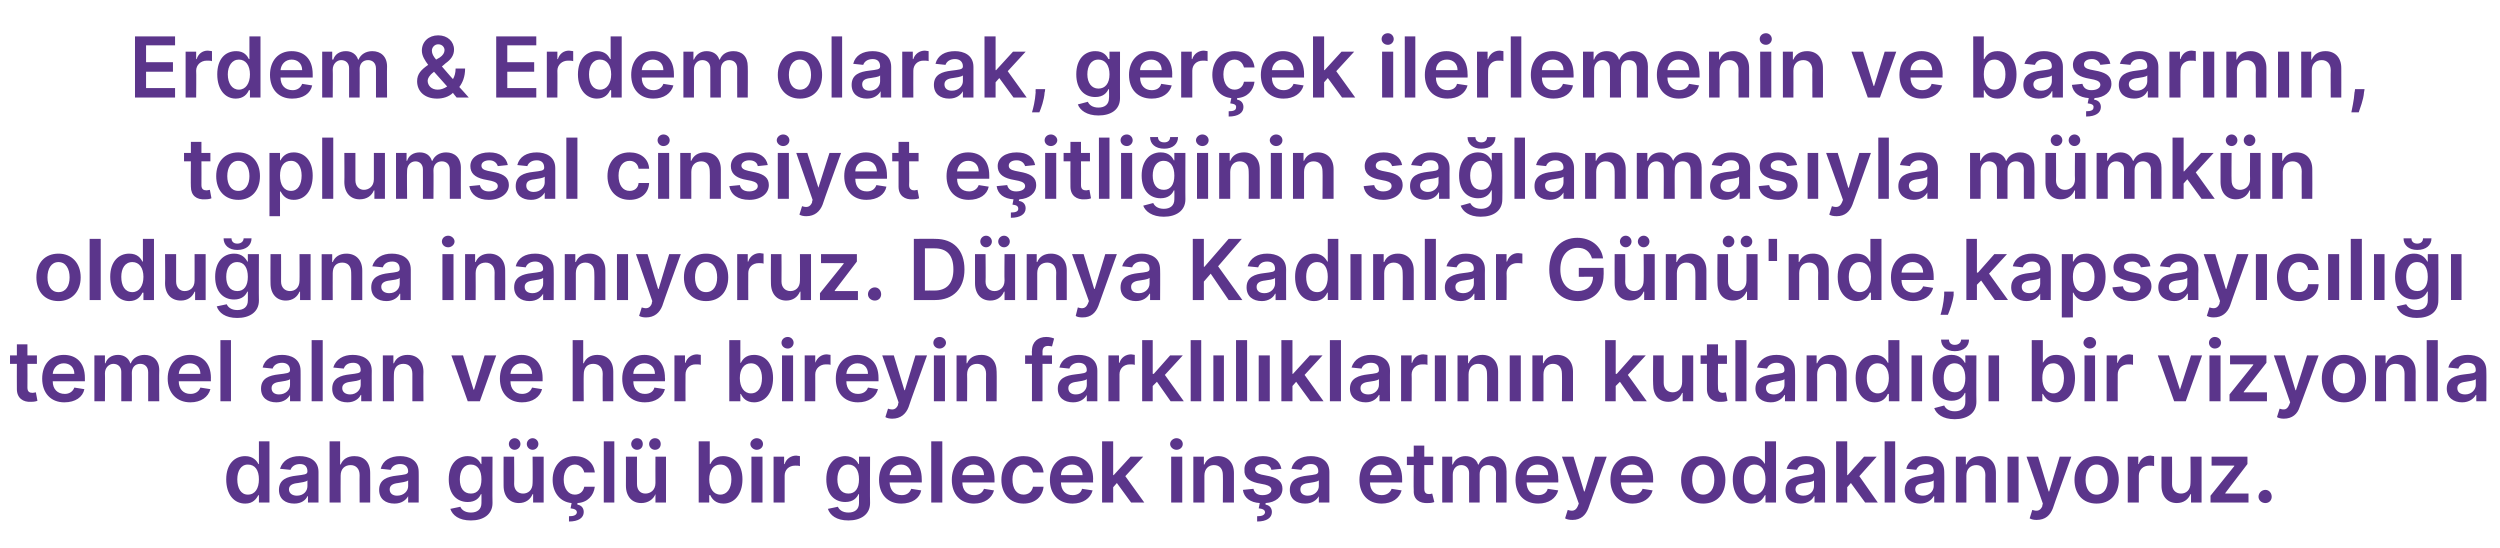 <?xml version="1.0" standalone="no"?><!DOCTYPE svg PUBLIC "-//W3C//DTD SVG 1.1//EN" "http://www.w3.org/Graphics/SVG/1.1/DTD/svg11.dtd"><svg xmlns="http://www.w3.org/2000/svg" version="1.1" width="474.1px" height="103.9px" viewBox="0 -3 474.1 103.9" style="top:-3px"><desc>Erdem &amp; Erdem olarak, ger ek ilerlemenin ve ba ar n n, toplumsal cinsiyet e itli inin sa lanmas yla m mk n oldu una i...</desc><defs/><g id="Polygon126516"><path d="m42.9 87.9c0-2.9 1.6-4.4 3.6-4.4c1.5 0 2.2.9 2.5 1.5c-.03.02.1 0 .1 0v-4.3h2v11.6h-2v-1.4s-.13.02-.1 0c-.4.7-1 1.6-2.5 1.6c-2.1 0-3.6-1.7-3.6-4.6zm6.2 0c0-1.7-.7-2.8-2.1-2.8c-1.3 0-2 1.2-2 2.8c0 1.7.7 2.9 2 2.9c1.4 0 2.1-1.2 2.1-2.9zm3.8 2c0-2 1.6-2.5 3.3-2.7c1.5-.2 2.1-.2 2.1-.8c0-.9-.5-1.4-1.4-1.4c-1 0-1.6.5-1.8 1.1l-2-.2c.5-1.6 1.9-2.4 3.7-2.4c1.7 0 3.6.7 3.6 3v5.8h-2v-1.2h-.1c-.3.7-1.1 1.4-2.5 1.4c-1.7 0-2.9-.9-2.9-2.6zm5.4-.7v-1.1c-.2.3-1.3.4-1.8.5c-1 .1-1.7.4-1.7 1.2c0 .8.7 1.2 1.5 1.2c1.3 0 2-.9 2-1.8zm6.3 3.1h-2.1V80.7h2v4.4s.13-.04.1 0c.4-1 1.3-1.6 2.6-1.6c1.8 0 3 1.1 3 3.2c.03.04 0 5.6 0 5.6h-2s-.03-5.24 0-5.2c0-1.2-.7-1.9-1.7-1.9c-1.1 0-1.9.7-1.9 2c-.03-.01 0 5.1 0 5.1zm7.3-2.4c0-2 1.6-2.5 3.3-2.7c1.5-.2 2.2-.2 2.2-.8c0-.9-.6-1.4-1.5-1.4c-1 0-1.6.5-1.8 1.1l-1.9-.2c.4-1.6 1.8-2.4 3.7-2.4c1.6 0 3.5.7 3.5 3c.02-.04 0 5.8 0 5.8h-2v-1.2s-.02 0 0 0c-.4.7-1.2 1.4-2.6 1.4c-1.7 0-2.9-.9-2.9-2.6zm5.5-.7v-1.1c-.3.3-1.4.4-1.9.5c-.9.1-1.6.4-1.6 1.2c0 .8.6 1.2 1.4 1.2c1.3 0 2.1-.9 2.1-1.8zm8 4.3l1.9-.4c.2.5.8 1.1 2 1.1c1.2 0 2-.6 2-1.8c.02-.01 0-1.7 0-1.7c0 0-.08.03-.1 0c-.3.7-1 1.5-2.5 1.5c-2 0-3.6-1.4-3.6-4.3c0-2.9 1.6-4.4 3.6-4.4c1.6 0 2.2.9 2.5 1.5c.02.02.1 0 .1 0v-1.4h2.1s-.04 8.84 0 8.8c0 2.2-1.8 3.3-4.1 3.3c-2.3 0-3.5-1-3.9-2.2zm5.9-5.6c0-1.7-.7-2.8-2-2.8c-1.4 0-2.1 1.2-2.1 2.8c0 1.6.7 2.7 2.1 2.7c1.3 0 2-1 2-2.7zm9.7-4.3h2.1v8.7h-2v-1.6s-.08.05-.1 0c-.4 1-1.3 1.7-2.6 1.7c-1.7 0-2.9-1.2-2.9-3.3c-.02.03 0-5.5 0-5.5h2s.04 5.21 0 5.2c0 1.1.7 1.8 1.7 1.8c.9 0 1.8-.6 1.8-2c.04.03 0-5 0-5zm-4.5-2.4c0-.6.5-1.1 1.1-1.1c.6 0 1.1.5 1.1 1.1c0 .6-.5 1.1-1.1 1.1c-.6 0-1.1-.5-1.1-1.1zm3.4 0c0-.6.5-1.1 1.1-1.1c.6 0 1.1.5 1.1 1.1c0 .6-.5 1.1-1.1 1.1c-.6 0-1.1-.5-1.1-1.1zm9.6 11.5c.7.1 1.2.6 1.2 1.4c0 1.1-1 1.8-2.8 1.8v-1c.9 0 1.4-.2 1.5-.7c0-.5-.4-.7-1.2-.8l.2-1c-2.2-.2-3.6-2-3.6-4.4c0-2.7 1.7-4.5 4.2-4.5c2.1 0 3.6 1.2 3.8 3.1h-2c-.2-.8-.8-1.5-1.8-1.5c-1.2 0-2.1 1.1-2.1 2.8c0 1.8.9 2.9 2.1 2.9c.9 0 1.6-.5 1.8-1.5h2c-.2 1.7-1.4 3-3.3 3.1v.3zm7-.4h-2V80.7h2v11.6zm7.8-8.7h2v8.7h-2v-1.6s-.05.05 0 0c-.4 1-1.4 1.7-2.7 1.7c-1.7 0-2.9-1.2-2.9-3.3c.02.03 0-5.5 0-5.5h2.1s-.03 5.21 0 5.2c0 1.1.6 1.8 1.6 1.8c.9 0 1.9-.6 1.9-2c-.02.03 0-5 0-5zm-4.6-2.4c0-.6.5-1.1 1.1-1.1c.7 0 1.1.5 1.1 1.1c0 .6-.4 1.1-1.1 1.1c-.6 0-1.1-.5-1.1-1.1zm3.4 0c0-.6.5-1.1 1.1-1.1c.7 0 1.1.5 1.1 1.1c0 .6-.4 1.1-1.1 1.1c-.6 0-1.1-.5-1.1-1.1zm9.4-.5h2.1v4.3s.06.02.1 0c.3-.6.9-1.5 2.4-1.5c2.1 0 3.7 1.5 3.7 4.4c0 2.9-1.6 4.6-3.6 4.6c-1.5 0-2.2-.9-2.5-1.6c-.04.02-.2 0-.2 0v1.4h-2V80.7zm4.1 10.1c1.3 0 2.1-1.2 2.1-2.9c0-1.6-.7-2.8-2.1-2.8c-1.3 0-2.1 1.1-2.1 2.8c0 1.7.8 2.9 2.1 2.9zm5.9-7.2h2.1v8.7h-2.1v-8.7zm-.2-2.4c0-.6.6-1.1 1.2-1.1c.7 0 1.2.5 1.2 1.1c0 .6-.5 1.1-1.2 1.1c-.6 0-1.2-.5-1.2-1.1zm4.4 2.4h2v1.4s.13.03.1 0c.3-1 1.2-1.6 2.2-1.6c.2 0 .5.1.7.1v1.9c-.2-.1-.6-.1-.9-.1c-1.2 0-2 .8-2 1.9v5.1h-2.1v-8.7zm10.3 9.9l1.9-.4c.2.5.8 1.1 2 1.1c1.2 0 2-.6 2-1.8c.01-.01 0-1.7 0-1.7c0 0-.09.03-.1 0c-.3.7-1 1.5-2.5 1.5c-2 0-3.6-1.4-3.6-4.3c0-2.9 1.6-4.4 3.6-4.4c1.5 0 2.2.9 2.5 1.5c.01.02.1 0 .1 0v-1.4h2.1s-.05 8.84 0 8.8c0 2.2-1.8 3.3-4.1 3.3c-2.3 0-3.5-1-3.9-2.2zm5.9-5.6c0-1.7-.7-2.8-2-2.8c-1.4 0-2.1 1.2-2.1 2.8c0 1.6.7 2.7 2.1 2.7c1.3 0 2-1 2-2.7zm3.8.1c0-2.7 1.6-4.5 4.1-4.5c2.2 0 4 1.3 4 4.4c.02-.03 0 .6 0 .6h-6.1c.1 1.5.9 2.4 2.3 2.4c.9 0 1.5-.4 1.8-1.2l1.9.3c-.3 1.5-1.7 2.5-3.8 2.5c-2.6 0-4.2-1.8-4.2-4.5zm6.1-.9c0-1.2-.8-2-1.9-2c-1.3 0-2.1.9-2.2 2h4.1zm5.9 5.2h-2.1V80.7h2.1v11.6zm1.8-4.3c0-2.7 1.6-4.5 4.1-4.5c2.1 0 4 1.3 4 4.4v.6h-6.1c0 1.5.9 2.4 2.2 2.4c.9 0 1.6-.4 1.9-1.2l1.9.3c-.4 1.5-1.8 2.5-3.8 2.5c-2.6 0-4.2-1.8-4.2-4.5zm6.1-.9c0-1.2-.8-2-2-2c-1.2 0-2 .9-2.1 2h4.1zm3.3.9c0-2.7 1.6-4.5 4.2-4.5c2.1 0 3.6 1.2 3.8 3.1h-2c-.2-.8-.8-1.5-1.8-1.5c-1.2 0-2.1 1.1-2.1 2.8c0 1.8.8 2.9 2.1 2.9c.9 0 1.6-.5 1.8-1.5h2c-.2 1.9-1.6 3.2-3.8 3.2c-2.6 0-4.2-1.9-4.2-4.5zm9.2 0c0-2.7 1.7-4.5 4.2-4.5c2.1 0 4 1.3 4 4.4c-.05-.03 0 .6 0 .6h-6.1c0 1.5.9 2.4 2.2 2.4c.9 0 1.6-.4 1.8-1.2l2 .3c-.4 1.5-1.8 2.5-3.8 2.5c-2.7 0-4.3-1.8-4.3-4.5zm6.2-.9c0-1.2-.8-2-2-2c-1.2 0-2.1.9-2.1 2h4.1zm3.7-6.4h2.1v6.4h.1l3.2-3.5h2.4l-3.4 3.7l3.6 5h-2.5l-2.7-3.7l-.7.8v2.9H209V80.7zm13.1 2.9h2.1v8.7h-2.1v-8.7zm-.2-2.4c0-.6.6-1.1 1.2-1.1c.7 0 1.2.5 1.2 1.1c0 .6-.5 1.1-1.2 1.1c-.6 0-1.2-.5-1.2-1.1zm6.5 11.1h-2.1v-8.7h2v1.5s.11-.04.1 0c.4-1 1.3-1.6 2.6-1.6c1.8 0 3 1.2 3 3.2v5.6h-2.1s.04-5.24 0-5.2c0-1.2-.6-1.9-1.7-1.9c-1 0-1.8.7-1.8 2v5.1zm12.7-6.2c-.1-.6-.6-1.1-1.6-1.1c-.8 0-1.5.4-1.5 1c0 .5.4.8 1.2 1l1.5.3c1.7.4 2.5 1.1 2.5 2.4c0 1.5-1.3 2.6-3.2 2.7v.3c.7.1 1.2.6 1.2 1.4c0 1.1-1 1.8-2.8 1.8v-1c.9 0 1.4-.2 1.5-.7c0-.5-.4-.7-1.2-.8l.2-1c-1.8-.1-3-1-3.2-2.5l2-.2c.2.8.8 1.2 1.7 1.2c1 0 1.7-.4 1.7-1c0-.5-.4-.8-1.2-1l-1.5-.3c-1.7-.4-2.5-1.2-2.4-2.5c-.1-1.6 1.4-2.6 3.5-2.6c2 0 3.2.9 3.5 2.4l-1.9.2zm3.5 3.8c0-2 1.6-2.5 3.3-2.7c1.5-.2 2.1-.2 2.1-.8c0-.9-.5-1.4-1.4-1.4c-1 0-1.6.5-1.8 1.1l-1.9-.2c.4-1.6 1.8-2.4 3.7-2.4c1.6 0 3.5.7 3.5 3v5.8h-2v-1.2s-.04 0 0 0c-.4.7-1.2 1.4-2.6 1.4c-1.7 0-2.9-.9-2.9-2.6zm5.5-.7v-1.1c-.3.3-1.4.4-1.9.5c-1 .1-1.6.4-1.6 1.2c0 .8.6 1.2 1.4 1.2c1.3 0 2.1-.9 2.1-1.8zm7.7-1.2c0-2.7 1.6-4.5 4.1-4.5c2.2 0 4 1.3 4 4.4v.6h-6.1c0 1.5.9 2.4 2.2 2.4c.9 0 1.6-.4 1.9-1.2l1.9.3c-.4 1.5-1.8 2.5-3.8 2.5c-2.6 0-4.2-1.8-4.2-4.5zm6.1-.9c0-1.2-.8-2-2-2c-1.2 0-2 .9-2.1 2h4.1zm7.9-1.9h-1.7v4.5c0 .8.4 1 .9 1c.3 0 .5-.1.6-.1l.4 1.6c-.2.1-.6.2-1.2.2c-1.6.1-2.8-.7-2.7-2.4c-.05.02 0-4.8 0-4.8h-1.3v-1.6h1.3v-2.1h2v2.1h1.7v1.6zm1.7-1.6h1.9v1.5s.13-.04.1 0c.4-1 1.3-1.6 2.4-1.6c1.2 0 2.1.6 2.4 1.6h.1c.4-1 1.3-1.6 2.6-1.6c1.6 0 2.7 1 2.7 2.9c.03.04 0 5.9 0 5.9h-2s-.03-5.54 0-5.5c0-1.1-.7-1.6-1.5-1.6c-1 0-1.6.7-1.6 1.7v5.4h-2s-.02-5.63 0-5.6c0-.9-.6-1.5-1.5-1.5c-.9 0-1.6.7-1.6 1.8v5.3h-2v-8.7zm13.9 4.4c0-2.7 1.6-4.5 4.1-4.5c2.2 0 4 1.3 4 4.4c.04-.03 0 .6 0 .6h-6c0 1.5.9 2.4 2.2 2.4c.9 0 1.6-.4 1.8-1.2l2 .3c-.4 1.5-1.8 2.5-3.8 2.5c-2.7 0-4.3-1.8-4.3-4.5zm6.2-.9c0-1.2-.8-2-2-2c-1.3 0-2.1.9-2.1 2h4.1zm3.2 8.2l.5-1.6c.9.3 1.5.2 1.9-.7c0-.05.2-.5.2-.5l-3.2-8.9h2.2l2 6.6h.1l2-6.6h2.2l-3.5 9.8c-.5 1.3-1.4 2.2-3 2.2c-.6 0-1.1-.1-1.4-.3zm8.6-7.3c0-2.7 1.6-4.5 4.1-4.5c2.1 0 4 1.3 4 4.4c-.02-.03 0 .6 0 .6h-6.1c0 1.5.9 2.4 2.2 2.4c.9 0 1.6-.4 1.9-1.2l1.9.3c-.4 1.5-1.8 2.5-3.8 2.5c-2.6 0-4.2-1.8-4.2-4.5zm6.1-.9c0-1.2-.8-2-2-2c-1.2 0-2 .9-2.1 2h4.1zm7.3.9c0-2.7 1.6-4.5 4.2-4.5c2.6 0 4.2 1.8 4.2 4.5c0 2.7-1.6 4.5-4.2 4.5c-2.6 0-4.2-1.8-4.2-4.5zm6.3 0c0-1.6-.7-2.9-2.1-2.9c-1.4 0-2.1 1.3-2.1 2.9c0 1.6.7 2.8 2.1 2.8c1.4 0 2.1-1.2 2.1-2.8zm3.5-.1c0-2.9 1.6-4.4 3.6-4.4c1.5 0 2.1.9 2.5 1.5c-.04.02 0 0 0 0v-4.3h2.1v11.6h-2v-1.4s-.14.02-.1 0c-.4.7-1 1.6-2.5 1.6c-2.1 0-3.6-1.7-3.6-4.6zm6.2 0c0-1.7-.7-2.8-2.1-2.8c-1.3 0-2 1.2-2 2.8c0 1.7.7 2.9 2 2.9c1.3 0 2.1-1.2 2.1-2.9zm3.8 2c0-2 1.6-2.5 3.3-2.7c1.5-.2 2.1-.2 2.1-.8c0-.9-.5-1.4-1.4-1.4c-1.1 0-1.6.5-1.8 1.1l-2-.2c.5-1.6 1.9-2.4 3.7-2.4c1.7 0 3.6.7 3.6 3v5.8h-2v-1.2h-.1c-.3.7-1.2 1.4-2.5 1.4c-1.7 0-2.9-.9-2.9-2.6zm5.4-.7v-1.1c-.2.3-1.3.4-1.9.5c-.9.1-1.6.4-1.6 1.2c0 .8.7 1.2 1.5 1.2c1.3 0 2-.9 2-1.8zm4.2-8.5h2.1v6.4h.1l3.1-3.5h2.4l-3.3 3.7l3.5 5h-2.4l-2.7-3.7l-.7.8v2.9h-2.1V80.7zm11.2 11.6h-2V80.7h2v11.6zm1.8-2.4c0-2 1.6-2.5 3.3-2.7c1.6-.2 2.2-.2 2.2-.8c0-.9-.5-1.4-1.5-1.4c-1 0-1.6.5-1.8 1.1l-1.9-.2c.4-1.6 1.9-2.4 3.7-2.4c1.7 0 3.5.7 3.5 3c.03-.04 0 5.8 0 5.8h-1.9v-1.2h-.1c-.4.7-1.2 1.4-2.6 1.4c-1.6 0-2.9-.9-2.9-2.6zm5.5-.7v-1.1c-.3.3-1.4.4-1.9.5c-.9.1-1.6.4-1.6 1.2c0 .8.6 1.2 1.5 1.2c1.2 0 2-.9 2-1.8zm6.2 3.1h-2v-8.7h1.9v1.5s.12-.04.1 0c.4-1 1.3-1.6 2.6-1.6c1.8 0 3 1.2 3 3.2v5.6h-2s-.04-5.24 0-5.2c0-1.2-.7-1.9-1.7-1.9c-1.1 0-1.9.7-1.9 2v5.1zm7.8-8.7h2.1v8.7h-2.1v-8.7zm4.2 11.7l.5-1.6c.9.3 1.5.2 1.9-.7c-.04-.05.1-.5.1-.5l-3.1-8.9h2.2l2 6.6h.1l2-6.6h2.2s-3.53 9.76-3.5 9.8c-.5 1.3-1.4 2.2-3.1 2.2c-.5 0-1-.1-1.3-.3zm8.5-7.3c0-2.7 1.6-4.5 4.2-4.5c2.6 0 4.2 1.8 4.2 4.5c0 2.7-1.6 4.5-4.2 4.5c-2.6 0-4.2-1.8-4.2-4.5zm6.3 0c0-1.6-.7-2.9-2.1-2.9c-1.4 0-2.1 1.3-2.1 2.9c0 1.6.7 2.8 2.1 2.8c1.4 0 2.1-1.2 2.1-2.8zm3.8-4.4h2v1.4s.12.03.1 0c.3-1 1.2-1.6 2.2-1.6c.2 0 .5.1.7.1v1.9c-.2-.1-.6-.1-.9-.1c-1.2 0-2 .8-2 1.9v5.1h-2.1v-8.7zm11.9 0h2.1v8.7h-2v-1.6s-.09.05-.1 0c-.4 1-1.3 1.7-2.6 1.7c-1.7 0-2.9-1.2-2.9-3.3c-.02.03 0-5.5 0-5.5h2s.03 5.21 0 5.2c0 1.1.7 1.8 1.7 1.8c.9 0 1.8-.6 1.8-2c.04.03 0-5 0-5zm3.8 7.4l4.5-5.6v-.1h-4.3v-1.7h6.8v1.4l-4.2 5.5v.1h4.4v1.7h-7.2V91zm9.1.2c0-.7.6-1.3 1.3-1.3c.7 0 1.2.6 1.2 1.3c0 .7-.5 1.2-1.2 1.2c-.7 0-1.3-.5-1.3-1.2z" stroke="none" fill="#5b358b"/></g><g id="Polygon126515"><path d="m7 66H5.2s.03 4.48 0 4.5c0 .8.4 1 1 1c.2 0 .5-.1.6-.1l.3 1.6c-.2.1-.6.2-1.2.2c-1.5.1-2.7-.7-2.7-2.4c-.02.02 0-4.8 0-4.8H1.9v-1.6h1.3v-2.1h2v2.1h1.8v1.6zm1 2.8c0-2.7 1.6-4.5 4.1-4.5c2.2 0 4 1.3 4 4.4v.6H10c0 1.5.9 2.4 2.3 2.4c.8 0 1.5-.4 1.8-1.2l1.9.3c-.3 1.5-1.7 2.5-3.8 2.5c-2.6 0-4.2-1.8-4.2-4.5zm6.1-.9c0-1.2-.8-2-2-2c-1.2 0-2 .9-2.1 2h4.1zm3.8-3.5h2v1.5s.05-.04.1 0c.3-1 1.2-1.6 2.4-1.6c1.1 0 2 .6 2.3 1.6h.1c.4-1 1.4-1.6 2.6-1.6c1.6 0 2.8 1 2.8 2.9c-.04.04 0 5.9 0 5.9h-2.1v-5.5c0-1.1-.7-1.6-1.5-1.6c-1 0-1.6.7-1.6 1.7c.03-.04 0 5.4 0 5.4h-2v-5.6c0-.9-.6-1.5-1.5-1.5c-.8 0-1.6.7-1.6 1.8c.04-.01 0 5.3 0 5.3h-2v-8.7zm13.9 4.4c0-2.7 1.7-4.5 4.2-4.5c2.1 0 4 1.3 4 4.4c-.03-.03 0 .6 0 .6h-6.1c0 1.5.9 2.4 2.2 2.4c.9 0 1.6-.4 1.9-1.2l1.9.3c-.4 1.5-1.8 2.5-3.8 2.5c-2.6 0-4.3-1.8-4.3-4.5zm6.2-.9c0-1.2-.8-2-2-2c-1.2 0-2 .9-2.1 2h4.1zm5.8 5.2h-2V61.5h2v11.6zm5.7-2.4c0-2 1.6-2.5 3.3-2.7c1.5-.2 2.2-.2 2.2-.8c0-.9-.6-1.4-1.5-1.4c-1 0-1.6.5-1.8 1.1l-1.9-.2c.4-1.6 1.8-2.4 3.7-2.4c1.6 0 3.5.7 3.5 3c.02-.04 0 5.8 0 5.8h-2v-1.2s-.03 0 0 0c-.4.7-1.2 1.4-2.6 1.4c-1.7 0-2.9-.9-2.9-2.6zM55 70v-1.1c-.3.3-1.4.4-1.9.5c-.9.1-1.6.4-1.6 1.2c0 .8.6 1.2 1.4 1.2c1.3 0 2.1-.9 2.1-1.8zm6.2 3.1h-2.1V61.5h2.1v11.6zm1.8-2.4c0-2 1.6-2.5 3.3-2.7c1.5-.2 2.1-.2 2.1-.8c0-.9-.5-1.4-1.4-1.4c-1.1 0-1.6.5-1.8 1.1l-2-.2c.5-1.6 1.9-2.4 3.7-2.4c1.7 0 3.6.7 3.6 3c-.02-.04 0 5.8 0 5.8h-2v-1.2h-.1c-.3.7-1.2 1.4-2.5 1.4c-1.7 0-2.9-.9-2.9-2.6zm5.4-.7v-1.1c-.2.3-1.3.4-1.9.5c-.9.1-1.6.4-1.6 1.2c0 .8.7 1.2 1.5 1.2c1.2 0 2-.9 2-1.8zm6.3 3.1h-2.1v-8.7h2v1.5s.07-.04.1 0c.4-1 1.3-1.6 2.6-1.6c1.8 0 3 1.2 3 3.2c-.04.04 0 5.6 0 5.6h-2.1v-5.2c0-1.2-.6-1.9-1.7-1.9c-1.1 0-1.8.7-1.8 2c-.04-.01 0 5.1 0 5.1zm16.3 0h-2.3l-3.1-8.7h2.2l2 6.5h.1l2-6.5h2.2L91 73.1zm3.8-4.3c0-2.7 1.6-4.5 4.1-4.5c2.1 0 4 1.3 4 4.4v.6h-6.1c0 1.5.9 2.4 2.2 2.4c.9 0 1.6-.4 1.9-1.2l1.9.3c-.4 1.5-1.8 2.5-3.8 2.5c-2.6 0-4.2-1.8-4.2-4.5zm6.1-.9c0-1.2-.8-2-2-2c-1.2 0-2 .9-2.1 2h4.1zm9.8 5.2h-2.1V61.5h2v4.4s.11-.04.1 0c.4-1 1.3-1.6 2.6-1.6c1.8 0 3 1.1 3 3.2c.02.04 0 5.6 0 5.6h-2s-.04-5.24 0-5.2c0-1.2-.7-1.9-1.8-1.9c-1.1 0-1.8.7-1.8 2c-.04-.01 0 5.1 0 5.1zm7.3-4.3c0-2.7 1.7-4.5 4.2-4.5c2.1 0 3.9 1.3 3.9 4.4c.04-.03 0 .6 0 .6h-6c0 1.5.9 2.4 2.2 2.4c.9 0 1.6-.4 1.8-1.2l2 .3c-.4 1.5-1.8 2.5-3.8 2.5c-2.7 0-4.3-1.8-4.3-4.5zm6.2-.9c0-1.2-.8-2-2-2c-1.2 0-2.1.9-2.1 2h4.1zm3.7-3.5h2v1.4s.11.03.1 0c.3-1 1.2-1.6 2.2-1.6c.2 0 .5.1.7.1v1.9c-.2-.1-.6-.1-1-.1c-1.1 0-1.9.8-1.9 1.9c-.02-.03 0 5.1 0 5.1h-2.1v-8.7zm10.4-2.9h2.1v4.3s.07.02.1 0c.3-.6.9-1.5 2.5-1.5c2 0 3.6 1.5 3.6 4.4c0 2.9-1.6 4.6-3.6 4.6c-1.5 0-2.2-.9-2.5-1.6c-.03.03-.1 0-.1 0v1.4h-2.1V61.5zm4.1 10.1c1.4 0 2.1-1.2 2.1-2.9c0-1.6-.7-2.8-2.1-2.8c-1.3 0-2.1 1.1-2.1 2.8c0 1.7.8 2.9 2.1 2.9zm5.9-7.2h2.1v8.7h-2.1v-8.7zm-.1-2.4c0-.6.5-1.1 1.2-1.1c.6 0 1.1.5 1.1 1.1c0 .6-.5 1.1-1.1 1.1c-.7 0-1.2-.5-1.2-1.1zm4.4 2.4h2v1.4s.04.03 0 0c.4-1 1.2-1.6 2.2-1.6c.2 0 .5.1.7.1v1.9c-.1-.1-.6-.1-.9-.1c-1.1 0-2 .8-2 1.9c.02-.03 0 5.1 0 5.1h-2v-8.7zm5.9 4.4c0-2.7 1.6-4.5 4.1-4.5c2.1 0 4 1.3 4 4.4v.6h-6.1c0 1.5.9 2.4 2.2 2.4c.9 0 1.6-.4 1.9-1.2l1.9.3c-.4 1.5-1.8 2.5-3.8 2.5c-2.6 0-4.2-1.8-4.2-4.5zm6.1-.9c0-1.2-.8-2-2-2c-1.2 0-2 .9-2.1 2h4.1zm3.3 8.2l.5-1.6c.9.3 1.5.2 1.9-.7c-.04-.05.1-.5.1-.5l-3.1-8.9h2.2l2 6.6h.1l2-6.6h2.2s-3.54 9.76-3.5 9.8c-.5 1.3-1.5 2.2-3.1 2.2c-.5 0-1-.1-1.3-.3zm9.2-11.7h2.1v8.7h-2.1v-8.7zM177 62c0-.6.5-1.1 1.2-1.1c.6 0 1.2.5 1.2 1.1c0 .6-.6 1.1-1.2 1.1c-.7 0-1.2-.5-1.2-1.1zm6.4 11.1h-2v-8.7h1.9v1.5s.15-.04.1 0c.4-1 1.3-1.6 2.7-1.6c1.8 0 2.9 1.2 2.9 3.2c.04.04 0 5.6 0 5.6h-2s-.02-5.24 0-5.2c0-1.2-.7-1.9-1.7-1.9c-1.1 0-1.9.7-1.9 2c.04-.01 0 5.1 0 5.1zm16.1-7.1h-1.8v7.1h-2V66h-1.3v-1.6h1.3s-.04-.85 0-.9c0-1.7 1.2-2.6 2.7-2.6c.7 0 1.3.2 1.5.3l-.4 1.5c-.1 0-.4-.1-.7-.1c-.8 0-1.1.4-1.1 1.1c.02-.01 0 .7 0 .7h1.8v1.6zm1.1 4.7c0-2 1.6-2.5 3.3-2.7c1.5-.2 2.2-.2 2.2-.8c0-.9-.6-1.4-1.5-1.4c-1 0-1.6.5-1.8 1.1l-1.9-.2c.4-1.6 1.8-2.4 3.7-2.4c1.6 0 3.5.7 3.5 3v5.8h-2v-1.2s-.04 0 0 0c-.4.7-1.2 1.4-2.6 1.4c-1.7 0-2.9-.9-2.9-2.6zm5.5-.7v-1.1c-.3.3-1.4.4-1.9.5c-.9.1-1.6.4-1.6 1.2c0 .8.6 1.2 1.4 1.2c1.3 0 2.1-.9 2.1-1.8zm4.1-5.6h2v1.4s.11.03.1 0c.3-1 1.2-1.6 2.2-1.6c.2 0 .5.1.7.1v1.9c-.2-.1-.6-.1-.9-.1c-1.2 0-2 .8-2 1.9v5.1h-2.1v-8.7zm6.4-2.9h2v6.4h.2l3.1-3.5h2.4l-3.4 3.7l3.6 5H222l-2.6-3.7l-.8.8v2.9h-2V61.5zm11.2 11.6h-2V61.5h2v11.6zm2.3-8.7h2v8.7h-2v-8.7zm6.4 8.7h-2.1V61.5h2.1v11.6zm2.2-8.7h2.1v8.7h-2.1v-8.7zm4.3-2.9h2.1v6.4h.1l3.2-3.5h2.4l-3.4 3.7l3.6 5h-2.5l-2.7-3.7l-.7.8v2.9H243V61.5zm11.3 11.6h-2.1V61.5h2.1v11.6zm1.7-2.4c0-2 1.7-2.5 3.4-2.7c1.5-.2 2.1-.2 2.1-.8c0-.9-.5-1.4-1.5-1.4c-1 0-1.6.5-1.8 1.1l-1.9-.2c.5-1.6 1.9-2.4 3.7-2.4c1.7 0 3.6.7 3.6 3c-.03-.04 0 5.8 0 5.8h-2v-1.2h-.1c-.4.7-1.2 1.4-2.5 1.4c-1.7 0-3-.9-3-2.6zm5.5-.7v-1.1c-.3.3-1.3.4-1.9.5c-.9.1-1.6.4-1.6 1.2c0 .8.6 1.2 1.5 1.2c1.2 0 2-.9 2-1.8zm4.2-5.6h2v1.4s.07.03.1 0c.3-1 1.1-1.6 2.1-1.6c.3 0 .6.1.8.1v1.9c-.2-.1-.6-.1-1-.1c-1.1 0-2 .8-2 1.9c.04-.03 0 5.1 0 5.1h-2v-8.7zm6.4 0h2.1v8.7h-2.1v-8.7zm6.4 8.7h-2.1v-8.7h2v1.5s.11-.04.1 0c.4-1 1.3-1.6 2.6-1.6c1.8 0 3 1.2 3 3.2v5.6H282s.04-5.24 0-5.2c0-1.2-.6-1.9-1.7-1.9c-1 0-1.8.7-1.8 2v5.1zm7.8-8.7h2.1v8.7h-2.1v-8.7zm6.4 8.7h-2.1v-8.7h2v1.5s.1-.04.1 0c.4-1 1.3-1.6 2.6-1.6c1.8 0 3 1.2 3 3.2v5.6h-2.1s.04-5.24 0-5.2c0-1.2-.6-1.9-1.7-1.9c-1 0-1.8.7-1.8 2v5.1zm11.7-11.6h2v6.4h.2l3.1-3.5h2.4l-3.4 3.7l3.6 5h-2.5l-2.6-3.7l-.8.8v2.9h-2V61.5zm14.6 2.9h2.1v8.7h-2v-1.6s-.12.05-.1 0c-.4 1-1.3 1.7-2.6 1.7c-1.8 0-2.9-1.2-2.9-3.3c-.05.03 0-5.5 0-5.5h2v5.2c0 1.1.7 1.8 1.7 1.8c.9 0 1.8-.6 1.8-2c.01.03 0-5 0-5zm8.5 1.6h-1.7s-.05 4.48 0 4.5c0 .8.4 1 .9 1c.2 0 .5-.1.6-.1l.3 1.6c-.2.1-.6.2-1.2.2c-1.5.1-2.7-.7-2.7-2.4V66h-1.2v-1.6h1.2v-2.1h2.1v2.1h1.7v1.6zm3.7 7.1h-2.1V61.5h2.1v11.6zm1.7-2.4c0-2 1.6-2.5 3.3-2.7c1.6-.2 2.2-.2 2.2-.8c0-.9-.5-1.4-1.5-1.4c-1 0-1.6.5-1.8 1.1l-1.9-.2c.5-1.6 1.9-2.4 3.7-2.4c1.7 0 3.5.7 3.5 3c.04-.04 0 5.8 0 5.8h-1.9v-1.2h-.1c-.4.7-1.2 1.4-2.6 1.4c-1.6 0-2.9-.9-2.9-2.6zm5.5-.7v-1.1c-.3.3-1.4.4-1.9.5c-.9.1-1.6.4-1.6 1.2c0 .8.6 1.2 1.5 1.2c1.2 0 2-.9 2-1.8zm6.2 3.1h-2v-8.7h1.9v1.5s.13-.04.1 0c.4-1 1.3-1.6 2.6-1.6c1.8 0 3 1.2 3 3.2c.02.04 0 5.6 0 5.6h-2s-.04-5.24 0-5.2c0-1.2-.7-1.9-1.7-1.9c-1.1 0-1.9.7-1.9 2c.02-.01 0 5.1 0 5.1zm7.3-4.4c0-2.9 1.6-4.4 3.6-4.4c1.6 0 2.2.9 2.5 1.5c.04.02.1 0 .1 0v-4.3h2.1v11.6h-2v-1.4s-.16.03-.2 0c-.3.7-1 1.6-2.5 1.6c-2 0-3.6-1.7-3.6-4.6zm6.3 0c0-1.7-.8-2.8-2.1-2.8c-1.4 0-2.1 1.2-2.1 2.8c0 1.7.8 2.9 2.1 2.9c1.3 0 2.1-1.2 2.1-2.9zm4.3-4.3h2v8.7h-2v-8.7zm4.3 10l1.9-.5c.2.5.8 1.1 2 1.1c1.2 0 2-.6 2-1.8c.02-.01 0-1.7 0-1.7c0 0-.09.03-.1 0c-.3.7-1 1.5-2.5 1.5c-2 0-3.6-1.4-3.6-4.3c0-2.9 1.6-4.4 3.6-4.4c1.5 0 2.2.9 2.5 1.5c.01.02.1 0 .1 0v-1.4h2.1s-.04 8.84 0 8.8c0 2.2-1.8 3.3-4.1 3.3c-2.3 0-3.5-1-3.9-2.1zm5.9-5.7c0-1.7-.7-2.8-2-2.8c-1.4 0-2.1 1.2-2.1 2.8c0 1.6.7 2.7 2.1 2.7c1.3 0 2-1 2-2.7zm.7-7.3c0 1.3-1 2.2-2.7 2.2c-1.6 0-2.6-.9-2.6-2.2h1.5c0 .5.3 1 1.1 1c.8 0 1.2-.5 1.2-1h1.5zm3.7 3h2v8.7h-2v-8.7zm8.2-2.9h2.1v4.3s.04.02 0 0c.4-.6 1-1.5 2.5-1.5c2.1 0 3.6 1.5 3.6 4.4c0 2.9-1.5 4.6-3.6 4.6c-1.5 0-2.1-.9-2.5-1.6c.04.03-.1 0-.1 0v1.4h-2V61.5zm4.1 10.1c1.3 0 2-1.2 2-2.9c0-1.6-.7-2.8-2-2.8c-1.4 0-2.1 1.1-2.1 2.8c0 1.7.8 2.9 2.1 2.9zm5.9-7.2h2v8.7h-2v-8.7zm-.2-2.4c0-.6.6-1.1 1.2-1.1c.7 0 1.2.5 1.2 1.1c0 .6-.5 1.1-1.2 1.1c-.6 0-1.2-.5-1.2-1.1zm4.4 2.4h2v1.4s.11.03.1 0c.3-1 1.2-1.6 2.2-1.6c.2 0 .5.1.7.1v1.9c-.2-.1-.6-.1-.9-.1c-1.2 0-2 .8-2 1.9c-.02-.03 0 5.1 0 5.1h-2.1v-8.7zm15 8.7h-2.2l-3.1-8.7h2.1l2.1 6.5l2.1-6.5h2.1l-3.1 8.7zm4.5-8.7h2.1v8.7H419v-8.7zm-.1-2.4c0-.6.5-1.1 1.1-1.1c.7 0 1.2.5 1.2 1.1c0 .6-.5 1.1-1.2 1.1c-.6 0-1.1-.5-1.1-1.1zm3.9 9.8l4.5-5.6v-.1h-4.4v-1.7h6.9v1.4l-4.3 5.5v.1h4.4v1.7h-7.1v-1.3zm9 4.3l.5-1.6c.9.3 1.4.2 1.8-.7c.04-.05.2-.5.2-.5l-3.1-8.9h2.1l2 6.6h.1l2.1-6.6h2.2s-3.55 9.76-3.6 9.8c-.4 1.3-1.4 2.2-3 2.2c-.5 0-1-.1-1.3-.3zm8.5-7.3c0-2.7 1.6-4.5 4.2-4.5c2.5 0 4.2 1.8 4.2 4.5c0 2.7-1.7 4.5-4.2 4.5c-2.6 0-4.2-1.8-4.2-4.5zm6.3 0c0-1.6-.7-2.9-2.1-2.9c-1.4 0-2.1 1.3-2.1 2.9c0 1.6.7 2.8 2.1 2.8c1.4 0 2.1-1.2 2.1-2.8zm5.9 4.3h-2.1v-8.7h2v1.5s.08-.04.1 0c.4-1 1.3-1.6 2.6-1.6c1.8 0 3 1.2 3 3.2c-.03.04 0 5.6 0 5.6H456v-5.2c0-1.2-.6-1.9-1.7-1.9c-1.1 0-1.8.7-1.8 2c-.03-.01 0 5.1 0 5.1zm9.8 0h-2.1V61.5h2.1v11.6zm1.7-2.4c0-2 1.6-2.5 3.3-2.7c1.6-.2 2.2-.2 2.2-.8c0-.9-.5-1.4-1.5-1.4c-1 0-1.6.5-1.8 1.1l-1.9-.2c.4-1.6 1.9-2.4 3.7-2.4c1.7 0 3.5.7 3.5 3c.04-.04 0 5.8 0 5.8h-1.9v-1.2h-.1c-.4.7-1.2 1.4-2.6 1.4c-1.6 0-2.9-.9-2.9-2.6zm5.5-.7v-1.1c-.3.3-1.4.4-1.9.5c-.9.1-1.6.4-1.6 1.2c0 .8.6 1.2 1.5 1.2c1.2 0 2-.9 2-1.8z" stroke="none" fill="#5b358b"/></g><g id="Polygon126514"><path d="m6.9 49.6c0-2.7 1.6-4.5 4.2-4.5c2.5 0 4.2 1.8 4.2 4.5c0 2.7-1.7 4.5-4.2 4.5c-2.6 0-4.2-1.8-4.2-4.5zm6.3 0c0-1.6-.7-2.9-2.1-2.9C9.7 46.7 9 48 9 49.6c0 1.6.7 2.8 2.1 2.8c1.4 0 2.1-1.2 2.1-2.8zm5.9 4.3H17V42.3h2.1v11.6zm1.8-4.4c0-2.9 1.6-4.4 3.6-4.4c1.6 0 2.2.9 2.5 1.5c.03.02.1 0 .1 0v-4.3h2.1v11.6h-2v-1.4s-.17.02-.2 0c-.3.7-1 1.6-2.5 1.6c-2 0-3.6-1.7-3.6-4.6zm6.3 0c0-1.7-.8-2.8-2.1-2.8c-1.4 0-2.1 1.2-2.1 2.8c0 1.7.7 2.9 2.1 2.9c1.3 0 2.1-1.2 2.1-2.9zm9.7-4.3h2.1v8.7h-2v-1.6s-.12.05-.1 0c-.4 1-1.3 1.7-2.6 1.7c-1.8 0-3-1.2-3-3.3c.05.03 0-5.5 0-5.5h2.1v5.2c0 1.1.7 1.8 1.6 1.8c1 0 1.9-.6 1.9-2c.01.03 0-5 0-5zm4.2 9.9l1.9-.4c.2.5.8 1.1 2 1.1c1.2 0 2-.6 2-1.8c.02-.01 0-1.7 0-1.7c0 0-.09.03-.1 0c-.3.7-1 1.5-2.5 1.5c-2 0-3.6-1.4-3.6-4.3c0-2.9 1.6-4.4 3.6-4.4c1.5 0 2.2.9 2.5 1.5c.01.02.1 0 .1 0v-1.4h2.1s-.04 8.84 0 8.8c0 2.2-1.8 3.3-4.1 3.3c-2.3 0-3.5-1-3.9-2.2zm5.9-5.6c0-1.7-.7-2.8-2-2.8c-1.4 0-2.1 1.2-2.1 2.8c0 1.6.7 2.7 2.1 2.7c1.3 0 2-1 2-2.7zm.7-7.3c0 1.3-1 2.2-2.7 2.2c-1.6 0-2.6-.9-2.6-2.2h1.5c0 .5.3 1 1.1 1c.8 0 1.2-.5 1.2-1h1.5zm9.1 3h2.1v8.7h-2v-1.6s-.1.05-.1 0c-.4 1-1.3 1.7-2.6 1.7c-1.7 0-2.9-1.2-2.9-3.3c-.03.03 0-5.5 0-5.5h2s.02 5.21 0 5.2c0 1.1.7 1.8 1.7 1.8c.9 0 1.8-.6 1.8-2c.03.03 0-5 0-5zm6.3 8.7H61v-8.7h2v1.5s.1-.04.1 0c.4-1 1.3-1.6 2.6-1.6c1.8 0 3 1.2 3 3.2v5.6h-2.1s.03-5.24 0-5.2c0-1.2-.6-1.9-1.7-1.9c-1.1 0-1.8.7-1.8 2c-.02-.01 0 5.1 0 5.1zm7.3-2.4c0-2 1.6-2.5 3.3-2.7c1.5-.2 2.1-.2 2.1-.8c0-.9-.5-1.4-1.4-1.4c-1.1 0-1.6.5-1.8 1.1l-2-.2c.5-1.6 1.9-2.4 3.7-2.4c1.7 0 3.6.7 3.6 3v5.8h-2v-1.2h-.1c-.3.7-1.2 1.4-2.5 1.4c-1.7 0-2.9-.9-2.9-2.6zm5.4-.7v-1.1c-.2.3-1.3.4-1.9.5c-.9.1-1.6.4-1.6 1.2c0 .8.7 1.2 1.5 1.2c1.3 0 2-.9 2-1.8zm8.1-5.6h2.1v8.7h-2.1v-8.7zm-.1-2.4c0-.6.5-1.1 1.2-1.1c.6 0 1.2.5 1.2 1.1c0 .6-.6 1.1-1.2 1.1c-.7 0-1.2-.5-1.2-1.1zm6.4 11.1h-2v-8.7h1.9v1.5s.14-.04.1 0c.4-1 1.3-1.6 2.6-1.6c1.8 0 3 1.2 3 3.2c.03.04 0 5.6 0 5.6h-2s-.03-5.24 0-5.2c0-1.2-.7-1.9-1.7-1.9c-1.1 0-1.9.7-1.9 2c.03-.01 0 5.1 0 5.1zm7.3-2.4c0-2 1.6-2.5 3.3-2.7c1.5-.2 2.2-.2 2.2-.8c0-.9-.6-1.4-1.5-1.4c-1 0-1.6.5-1.8 1.1l-1.9-.2c.4-1.6 1.8-2.4 3.7-2.4c1.6 0 3.5.7 3.5 3c.03-.04 0 5.8 0 5.8h-2v-1.2s-.02 0 0 0c-.4.7-1.2 1.4-2.6 1.4c-1.6 0-2.9-.9-2.9-2.6zm5.5-.7v-1.1c-.3.3-1.4.4-1.9.5c-.9.1-1.6.4-1.6 1.2c0 .8.6 1.2 1.5 1.2c1.2 0 2-.9 2-1.8zm6.2 3.1h-2.1v-8.7h2v1.5s.11-.04.1 0c.4-1 1.3-1.6 2.6-1.6c1.8 0 3 1.2 3 3.2v5.6h-2.1s.05-5.24 0-5.2c0-1.2-.6-1.9-1.7-1.9c-1 0-1.8.7-1.8 2v5.1zm7.8-8.7h2.1v8.7H117v-8.7zm4.2 11.7l.5-1.6c.9.3 1.5.2 1.9-.7c-.04-.05.1-.5.1-.5l-3.1-8.9h2.2l2 6.6h.1l2-6.6h2.2s-3.54 9.76-3.5 9.8c-.5 1.3-1.5 2.2-3.1 2.2c-.5 0-1-.1-1.3-.3zm8.5-7.3c0-2.7 1.6-4.5 4.2-4.5c2.6 0 4.2 1.8 4.2 4.5c0 2.7-1.6 4.5-4.2 4.5c-2.6 0-4.2-1.8-4.2-4.5zm6.3 0c0-1.6-.7-2.9-2.1-2.9c-1.4 0-2.1 1.3-2.1 2.9c0 1.6.7 2.8 2.1 2.8c1.4 0 2.1-1.2 2.1-2.8zm3.8-4.4h2v1.4s.11.03.1 0c.3-1 1.2-1.6 2.2-1.6c.2 0 .5.1.7.1v1.9c-.2-.1-.6-.1-.9-.1c-1.2 0-2 .8-2 1.9c-.02-.03 0 5.1 0 5.1h-2.1v-8.7zm11.9 0h2.1v8.7h-2v-1.6s-.1.05-.1 0c-.4 1-1.3 1.7-2.6 1.7c-1.7 0-2.9-1.2-2.9-3.3c-.03.03 0-5.5 0-5.5h2s.03 5.21 0 5.2c0 1.1.7 1.8 1.7 1.8c.9 0 1.8-.6 1.8-2c.03.03 0-5 0-5zm3.8 7.4L160 47v-.1h-4.3v-1.7h6.8v1.4l-4.2 5.5v.1h4.4v1.7h-7.2v-1.3zm9.1.2c0-.7.6-1.3 1.3-1.3c.7 0 1.2.6 1.2 1.3c0 .7-.5 1.2-1.2 1.2c-.7 0-1.3-.5-1.3-1.2zm8.7 1.1V42.3s4.06-.04 4.1 0c3.4 0 5.5 2.1 5.5 5.8c0 3.6-2.1 5.8-5.6 5.8h-4zm3.9-1.8c2.4 0 3.6-1.4 3.6-4c0-2.7-1.2-4-3.6-4c.04-.01-1.8 0-1.8 0v8s1.77-.02 1.8 0zm13.3-6.9h2v8.7h-2v-1.6s-.07.05-.1 0c-.4 1-1.3 1.7-2.6 1.7c-1.7 0-2.9-1.2-2.9-3.3v-5.5h2s.05 5.21 0 5.2c0 1.1.7 1.8 1.7 1.8c.9 0 1.9-.6 1.9-2c-.05.03 0-5 0-5zm-4.6-2.4c0-.6.5-1.1 1.1-1.1c.6 0 1.1.5 1.1 1.1c0 .6-.5 1.1-1.1 1.1c-.6 0-1.1-.5-1.1-1.1zm3.4 0c0-.6.5-1.1 1.1-1.1c.6 0 1.1.5 1.1 1.1c0 .6-.5 1.1-1.1 1.1c-.6 0-1.1-.5-1.1-1.1zm7.4 11.1h-2v-8.7h1.9v1.5s.12-.04.1 0c.4-1 1.3-1.6 2.6-1.6c1.8 0 3 1.2 3 3.2v5.6h-2s-.04-5.24 0-5.2c0-1.2-.7-1.9-1.7-1.9c-1.1 0-1.9.7-1.9 2v5.1zm7.3 3l.4-1.6c.9.3 1.5.2 1.9-.7l.2-.5l-3.2-8.9h2.2l2 6.6h.1l2-6.6h2.2l-3.5 9.8c-.5 1.3-1.4 2.2-3 2.2c-.6 0-1.1-.1-1.3-.3zm8.5-5.4c0-2 1.6-2.5 3.3-2.7c1.6-.2 2.2-.2 2.2-.8c0-.9-.5-1.4-1.5-1.4c-1 0-1.6.5-1.8 1.1l-1.9-.2c.5-1.6 1.9-2.4 3.7-2.4c1.7 0 3.5.7 3.5 3c.04-.04 0 5.8 0 5.8h-1.9v-1.2h-.1c-.4.7-1.2 1.4-2.6 1.4c-1.6 0-2.9-.9-2.9-2.6zm5.5-.7v-1.1c-.3.3-1.4.4-1.9.5c-.9.1-1.6.4-1.6 1.2c0 .8.6 1.2 1.5 1.2c1.2 0 2-.9 2-1.8zm8.2-8.5h2.1v5.3h.1l4.6-5.3h2.5l-4.5 5.2l4.6 6.4H233l-3.4-5l-1.3 1.5v3.5h-2.1V42.3zm10.2 9.2c0-2 1.6-2.5 3.3-2.7c1.5-.2 2.1-.2 2.1-.8c0-.9-.5-1.4-1.5-1.4c-1 0-1.5.5-1.7 1.1l-2-.2c.5-1.6 1.9-2.4 3.7-2.4c1.7 0 3.6.7 3.6 3c-.02-.04 0 5.8 0 5.8h-2v-1.2h-.1c-.3.7-1.2 1.4-2.5 1.4c-1.7 0-2.9-.9-2.9-2.6zm5.4-.7v-1.1c-.2.3-1.3.4-1.9.5c-.9.1-1.6.4-1.6 1.2c0 .8.6 1.2 1.5 1.2c1.2 0 2-.9 2-1.8zm3.8-1.3c0-2.9 1.6-4.4 3.6-4.4c1.5 0 2.2.9 2.5 1.5c0 .02.1 0 .1 0v-4.3h2v11.6h-2v-1.4s-.1.02-.1 0c-.3.7-1 1.6-2.5 1.6c-2.1 0-3.6-1.7-3.6-4.6zm6.2 0c0-1.7-.7-2.8-2-2.8c-1.4 0-2.1 1.2-2.1 2.8c0 1.7.7 2.9 2.1 2.9c1.3 0 2-1.2 2-2.9zm4.3-4.3h2.1v8.7h-2.1v-8.7zm6.4 8.7h-2.1v-8.7h2v1.5s.11-.04.1 0c.4-1 1.3-1.6 2.6-1.6c1.8 0 3 1.2 3 3.2v5.6H266s.05-5.24 0-5.2c0-1.2-.6-1.9-1.7-1.9c-1 0-1.8.7-1.8 2v5.1zm9.8 0h-2.1V42.3h2.1v11.6zm1.7-2.4c0-2 1.7-2.5 3.4-2.7c1.5-.2 2.1-.2 2.1-.8c0-.9-.5-1.4-1.5-1.4c-1 0-1.5.5-1.8 1.1l-1.9-.2c.5-1.6 1.9-2.4 3.7-2.4c1.7 0 3.6.7 3.6 3c-.03-.04 0 5.8 0 5.8h-2v-1.2h-.1c-.3.7-1.2 1.4-2.5 1.4c-1.7 0-3-.9-3-2.6zm5.5-.7v-1.1c-.2.3-1.3.4-1.9.5c-.9.1-1.6.4-1.6 1.2c0 .8.6 1.2 1.5 1.2c1.2 0 2-.9 2-1.8zm4.2-5.6h2v1.4s.08.03.1 0c.3-1 1.1-1.6 2.1-1.6c.3 0 .6.1.8.1v1.9c-.2-.1-.6-.1-1-.1c-1.1 0-2 .8-2 1.9c.05-.03 0 5.1 0 5.1h-2v-8.7zm15.5-1.2c-1.9 0-3.3 1.5-3.3 4.1c0 2.6 1.4 4.1 3.3 4.1c1.8 0 2.9-1.1 2.9-2.7c0-.04-2.7 0-2.7 0v-1.7h4.7s.04 1.41 0 1.4c0 3-2 4.9-4.9 4.9c-3.2 0-5.4-2.3-5.4-6c0-3.8 2.3-6 5.3-6c2.6 0 4.6 1.6 4.9 3.9h-2.1c-.4-1.3-1.3-2-2.7-2zm12.5 1.2h2.1v8.7h-2v-1.6s-.09.05-.1 0c-.4 1-1.3 1.7-2.6 1.7c-1.7 0-2.9-1.2-2.9-3.3c-.02.03 0-5.5 0-5.5h2s.04 5.21 0 5.2c0 1.1.7 1.8 1.7 1.8c.9 0 1.8-.6 1.8-2c.04.03 0-5 0-5zm-4.5-2.4c0-.6.5-1.1 1.1-1.1c.6 0 1.1.5 1.1 1.1c0 .6-.5 1.1-1.1 1.1c-.6 0-1.1-.5-1.1-1.1zm3.4 0c0-.6.5-1.1 1.1-1.1c.6 0 1.1.5 1.1 1.1c0 .6-.5 1.1-1.1 1.1c-.6 0-1.1-.5-1.1-1.1zm7.4 11.1h-2.1v-8.7h2v1.5s.11-.04.1 0c.4-1 1.3-1.6 2.6-1.6c1.8 0 3 1.2 3 3.2v5.6h-2.1s.04-5.24 0-5.2c0-1.2-.6-1.9-1.7-1.9c-1 0-1.8.7-1.8 2v5.1zm13.2-8.7h2.1v8.7h-2v-1.6s-.11.05-.1 0c-.4 1-1.3 1.7-2.6 1.7c-1.7 0-2.9-1.2-2.9-3.3c-.04.03 0-5.5 0-5.5h2s.02 5.21 0 5.2c0 1.1.7 1.8 1.7 1.8c.9 0 1.8-.6 1.8-2c.02.03 0-5 0-5zm-4.5-2.4c0-.6.5-1.1 1.1-1.1c.6 0 1.1.5 1.1 1.1c0 .6-.5 1.1-1.1 1.1c-.6 0-1.1-.5-1.1-1.1zm3.4 0c0-.6.5-1.1 1.1-1.1c.6 0 1.1.5 1.1 1.1c0 .6-.5 1.1-1.1 1.1c-.6 0-1.1-.5-1.1-1.1zm6.9 3.7h-1.6v-4.2h1.6v4.2zm4.2 7.4h-2v-8.7h1.9v1.5s.13-.04.1 0c.4-1 1.3-1.6 2.6-1.6c1.8 0 3 1.2 3 3.2c.02.04 0 5.6 0 5.6h-2s-.04-5.24 0-5.2c0-1.2-.7-1.9-1.7-1.9c-1.1 0-1.9.7-1.9 2v5.1zm7.3-4.4c0-2.9 1.6-4.4 3.6-4.4c1.6 0 2.2.9 2.5 1.5c.04.02.1 0 .1 0v-4.3h2.1v11.6h-2v-1.4s-.16.02-.2 0c-.3.7-1 1.6-2.5 1.6c-2 0-3.6-1.7-3.6-4.6zm6.3 0c0-1.7-.8-2.8-2.1-2.8c-1.4 0-2.1 1.2-2.1 2.8c0 1.7.8 2.9 2.1 2.9c1.3 0 2.1-1.2 2.1-2.9zm3.8.1c0-2.7 1.6-4.5 4.1-4.5c2.2 0 4 1.3 4 4.4v.6h-6.1c0 1.5.9 2.4 2.2 2.4c.9 0 1.6-.4 1.9-1.2l1.9.3c-.4 1.5-1.7 2.5-3.8 2.5c-2.6 0-4.2-1.8-4.2-4.5zm6.1-.9c0-1.2-.8-2-2-2c-1.2 0-2 .9-2.1 2h4.1zm5.8 4.2c-.2 1.5-.8 3.1-1.1 3.8H368c.2-.6.6-2.2.7-3.8c-.02.05 0-.6 0-.6h1.8s-.04.63 0 .6zm2.4-10.6h2v6.4h.2l3.1-3.5h2.4l-3.4 3.7l3.6 5h-2.5l-2.6-3.7l-.8.8v2.9h-2V42.3zm8.5 9.2c0-2 1.6-2.5 3.3-2.7c1.5-.2 2.2-.2 2.2-.8c0-.9-.6-1.4-1.5-1.4c-1 0-1.6.5-1.8 1.1l-1.9-.2c.4-1.6 1.8-2.4 3.7-2.4c1.6 0 3.5.7 3.5 3c.02-.04 0 5.8 0 5.8h-2v-1.2s-.02 0 0 0c-.4.7-1.2 1.4-2.6 1.4c-1.6 0-2.9-.9-2.9-2.6zm5.5-.7v-1.1c-.3.3-1.4.4-1.9.5c-.9.1-1.6.4-1.6 1.2c0 .8.6 1.2 1.5 1.2c1.2 0 2-.9 2-1.8zm4.1-5.6h2.1v1.4s.09.02.1 0c.3-.6.9-1.5 2.5-1.5c2 0 3.6 1.5 3.6 4.4c0 2.9-1.6 4.6-3.6 4.6c-1.5 0-2.2-.9-2.5-1.6c-.01.02-.1 0-.1 0v4.7H391v-12zm4.1 7.2c1.4 0 2.1-1.2 2.1-2.9c0-1.6-.7-2.8-2.1-2.8c-1.3 0-2 1.1-2 2.8c0 1.7.7 2.9 2 2.9zm10.9-4.7c-.2-.6-.7-1.1-1.6-1.1c-.9 0-1.6.4-1.6 1c0 .5.4.8 1.3 1l1.5.3c1.6.4 2.4 1.1 2.4 2.4c0 1.6-1.5 2.8-3.7 2.8c-2.1 0-3.5-1-3.7-2.6l2-.2c.1.8.7 1.2 1.7 1.2c1 0 1.6-.4 1.6-1c0-.5-.4-.8-1.2-1l-1.4-.3c-1.7-.4-2.5-1.2-2.5-2.5c0-1.6 1.4-2.6 3.5-2.6c2.1 0 3.3.9 3.5 2.4l-1.8.2zm3.3 3.8c0-2 1.7-2.5 3.3-2.7c1.6-.2 2.2-.2 2.2-.8c0-.9-.5-1.4-1.5-1.4c-1 0-1.6.5-1.8 1.1l-1.9-.2c.5-1.6 1.9-2.4 3.7-2.4c1.7 0 3.6.7 3.6 3c-.04-.04 0 5.8 0 5.8h-2v-1.2h-.1c-.4.7-1.2 1.4-2.5 1.4c-1.7 0-3-.9-3-2.6zm5.5-.7v-1.1c-.3.3-1.3.4-1.9.5c-.9.1-1.6.4-1.6 1.2c0 .8.6 1.2 1.5 1.2c1.2 0 2-.9 2-1.8zm3.7 6.1l.5-1.6c.9.3 1.5.2 1.9-.7c-.04-.05.1-.5.1-.5l-3.1-8.9h2.2l2 6.6h.1l2-6.6h2.2s-3.53 9.76-3.5 9.8c-.5 1.3-1.5 2.2-3.1 2.2c-.5 0-1-.1-1.3-.3zm9.3-11.7h2.1v8.7h-2.1v-8.7zm4 4.4c0-2.7 1.6-4.5 4.2-4.5c2.1 0 3.6 1.2 3.7 3.1h-2c-.1-.8-.7-1.5-1.7-1.5c-1.3 0-2.1 1.1-2.1 2.8c0 1.8.8 2.9 2.1 2.9c.9 0 1.6-.5 1.7-1.5h2c-.1 1.9-1.5 3.2-3.7 3.2c-2.6 0-4.2-1.9-4.2-4.5zm9.7-4.4h2.1v8.7h-2.1v-8.7zm6.4 8.7h-2.1V42.3h2.1v11.6zm2.3-8.7h2v8.7h-2v-8.7zm4.3 9.9l1.8-.4c.3.5.8 1.1 2.1 1.1c1.1 0 2-.6 2-1.8v-1.7s-.1.03-.1 0c-.3.7-1 1.5-2.5 1.5c-2 0-3.6-1.4-3.6-4.3c0-2.9 1.6-4.4 3.6-4.4c1.5 0 2.2.9 2.5 1.5c0 .02.1 0 .1 0v-1.4h2s.04 8.84 0 8.8c0 2.2-1.7 3.3-4.1 3.3c-2.2 0-3.4-1-3.8-2.2zm5.9-5.6c0-1.7-.7-2.8-2-2.8c-1.4 0-2.1 1.2-2.1 2.8c0 1.6.7 2.7 2.1 2.7c1.3 0 2-1 2-2.7zm.7-7.3c0 1.3-1 2.2-2.7 2.2c-1.6 0-2.6-.9-2.6-2.2h1.5c0 .5.3 1 1.1 1c.8 0 1.1-.5 1.1-1h1.6zm3.7 3h2v8.7h-2v-8.7z" stroke="none" fill="#5b358b"/></g><g id="Polygon126513"><path d="m39.9 27.6h-1.7s.02 4.48 0 4.5c0 .8.4 1 1 1c.2 0 .4-.1.6-.1l.3 1.6c-.2.1-.6.2-1.2.2c-1.6.1-2.7-.7-2.7-2.4c-.04.02 0-4.8 0-4.8h-1.3V26h1.3v-2.1h2v2.1h1.7v1.6zm1.1 2.8c0-2.7 1.6-4.5 4.2-4.5c2.5 0 4.1 1.8 4.1 4.5c0 2.7-1.6 4.5-4.1 4.5c-2.6 0-4.2-1.8-4.2-4.5zm6.3 0c0-1.6-.7-2.9-2.1-2.9c-1.4 0-2.1 1.3-2.1 2.9c0 1.6.7 2.8 2.1 2.8c1.4 0 2.1-1.2 2.1-2.8zm3.8-4.4h2v1.4s.13.02.1 0c.3-.6 1-1.5 2.5-1.5c2 0 3.6 1.5 3.6 4.4c0 2.9-1.5 4.6-3.6 4.6c-1.5 0-2.1-.9-2.5-1.6c.03.03-.1 0-.1 0v4.7h-2v-12zm4.1 7.2c1.3 0 2-1.2 2-2.9c0-1.6-.7-2.8-2-2.8c-1.4 0-2.1 1.1-2.1 2.8c0 1.7.7 2.9 2.1 2.9zm8 1.5h-2.1V23.1h2.1v11.6zm7.7-8.7h2.1v8.7h-2v-1.6s-.13.05-.1 0c-.4 1-1.3 1.7-2.7 1.7c-1.7 0-2.9-1.2-2.9-3.3c.04.03 0-5.5 0-5.5h2.1v5.2c0 1.1.7 1.8 1.6 1.8c.9 0 1.9-.6 1.9-2v-5zm4.2 0h2v1.5s.07-.04.1 0c.3-1 1.2-1.6 2.4-1.6c1.2 0 2 .6 2.3 1.6h.1c.4-1 1.4-1.6 2.6-1.6c1.6 0 2.8 1 2.8 2.9c-.03.04 0 5.9 0 5.9h-2.1v-5.5c0-1.1-.7-1.6-1.5-1.6c-1 0-1.6.7-1.6 1.7c.04-.04 0 5.4 0 5.4h-2s.02-5.62 0-5.6c0-.9-.6-1.5-1.4-1.5c-.9 0-1.6.7-1.6 1.8c-.05-.01 0 5.3 0 5.3h-2.1V26zm19.3 2.5c-.2-.6-.7-1.1-1.6-1.1c-.9 0-1.5.4-1.5 1c0 .5.3.8 1.2 1l1.5.3c1.7.4 2.5 1.1 2.5 2.4c0 1.6-1.6 2.8-3.8 2.8c-2.1 0-3.4-1-3.7-2.6l2-.2c.2.8.8 1.2 1.7 1.2c1 0 1.7-.4 1.7-1c0-.5-.4-.8-1.2-1l-1.5-.3c-1.7-.4-2.5-1.2-2.5-2.5c0-1.6 1.5-2.6 3.6-2.6c2 0 3.2.9 3.5 2.4l-1.9.2zm3.4 3.8c0-2 1.6-2.5 3.3-2.7c1.5-.2 2.1-.2 2.1-.8c0-.9-.5-1.4-1.4-1.4c-1 0-1.6.5-1.8 1.1l-1.9-.2c.4-1.6 1.8-2.4 3.7-2.4c1.6 0 3.5.7 3.5 3v5.8h-2v-1.2s-.04 0 0 0c-.4.7-1.2 1.4-2.6 1.4c-1.7 0-2.9-.9-2.9-2.6zm5.5-.7v-1.1c-.3.3-1.4.4-1.9.5c-1 .1-1.6.4-1.6 1.2c0 .8.6 1.2 1.4 1.2c1.3 0 2.1-.9 2.1-1.8zm6.2 3.1h-2.1V23.1h2.1v11.6zm5.7-4.3c0-2.7 1.6-4.5 4.2-4.5c2.1 0 3.6 1.2 3.7 3.1h-2c-.1-.8-.7-1.5-1.7-1.5c-1.3 0-2.1 1.1-2.1 2.8c0 1.8.8 2.9 2.1 2.9c.9 0 1.6-.5 1.7-1.5h2c-.1 1.9-1.5 3.2-3.7 3.2c-2.6 0-4.2-1.9-4.2-4.5zm9.6-4.4h2.1v8.7h-2.1V26zm-.1-2.4c0-.6.5-1.1 1.1-1.1c.7 0 1.2.5 1.2 1.1c0 .6-.5 1.1-1.2 1.1c-.6 0-1.1-.5-1.1-1.1zm6.4 11.1H129V26h2v1.5s.12-.04.1 0c.4-1 1.3-1.6 2.6-1.6c1.8 0 3 1.2 3 3.2v5.6h-2.1s.05-5.24 0-5.2c0-1.2-.6-1.9-1.6-1.9c-1.1 0-1.9.7-1.9 2v5.1zm12.6-6.2c-.1-.6-.6-1.1-1.6-1.1c-.8 0-1.5.4-1.5 1c0 .5.4.8 1.3 1l1.4.3c1.7.4 2.5 1.1 2.5 2.4c0 1.6-1.5 2.8-3.7 2.8c-2.2 0-3.5-1-3.8-2.6l2-.2c.2.8.8 1.2 1.8 1.2c.9 0 1.6-.4 1.6-1c0-.5-.4-.8-1.2-1L141 31c-1.6-.4-2.4-1.2-2.4-2.5c0-1.6 1.4-2.6 3.5-2.6c2 0 3.2.9 3.5 2.4l-1.9.2zm3.8-2.5h2.1v8.7h-2.1V26zm-.2-2.4c0-.6.6-1.1 1.2-1.1c.7 0 1.2.5 1.2 1.1c0 .6-.5 1.1-1.2 1.1c-.6 0-1.2-.5-1.2-1.1zm4.3 14.1l.5-1.6c.9.3 1.5.2 1.9-.7c-.05-.05.1-.5.1-.5L151 26h2.1l2.1 6.6l2.1-6.6h2.2s-3.54 9.76-3.5 9.8c-.5 1.3-1.5 2.2-3.1 2.2c-.5 0-1-.1-1.3-.3zm8.5-7.3c0-2.7 1.6-4.5 4.1-4.5c2.2 0 4 1.3 4 4.4c.03-.03 0 .6 0 .6h-6c0 1.5.8 2.4 2.2 2.4c.9 0 1.5-.4 1.8-1.2l1.9.3c-.3 1.5-1.7 2.5-3.8 2.5c-2.6 0-4.2-1.8-4.2-4.5zm6.2-.9c-.1-1.2-.8-2-2-2c-1.3 0-2.1.9-2.1 2h4.1zm7.9-1.9h-1.8s.05 4.48 0 4.5c0 .8.5 1 1 1c.2 0 .5-.1.6-.1l.3 1.6c-.2.1-.6.2-1.2.2c-1.5.1-2.7-.7-2.7-2.4v-4.8h-1.2V26h1.2v-2.1h2v2.1h1.8v1.6zm5.3 2.8c0-2.7 1.6-4.5 4.1-4.5c2.2 0 4 1.3 4 4.4v.6h-6.1c0 1.5.9 2.4 2.3 2.4c.8 0 1.5-.4 1.8-1.2l1.9.3c-.3 1.5-1.7 2.5-3.8 2.5c-2.6 0-4.2-1.8-4.2-4.5zm6.1-.9c0-1.2-.8-2-2-2c-1.2 0-2 .9-2.1 2h4.1zm8.8-1c-.2-.6-.7-1.1-1.6-1.1c-.9 0-1.5.4-1.5 1c0 .5.3.8 1.2 1l1.5.3c1.7.4 2.5 1.1 2.5 2.4c0 1.5-1.3 2.6-3.2 2.7l-.1.3c.8.1 1.3.6 1.3 1.4c0 1.1-1 1.8-2.8 1.8v-1c.9 0 1.4-.2 1.4-.7c0-.5-.3-.7-1.1-.8l.2-1c-1.8-.1-3-1-3.2-2.5l2-.2c.2.8.8 1.2 1.7 1.2c1 0 1.7-.4 1.7-1c0-.5-.4-.8-1.2-1l-1.5-.3c-1.7-.4-2.5-1.2-2.5-2.5c0-1.6 1.5-2.6 3.6-2.6c2 0 3.2.9 3.5 2.4l-1.9.2zm3.8-2.5h2.1v8.7h-2.1V26zm-.1-2.4c0-.6.5-1.1 1.2-1.1c.6 0 1.2.5 1.2 1.1c0 .6-.6 1.1-1.2 1.1c-.7 0-1.2-.5-1.2-1.1zm8.6 4H205s.03 4.48 0 4.5c0 .8.4 1 1 1c.2 0 .4-.1.6-.1l.3 1.6c-.2.1-.6.2-1.2.2c-1.5.1-2.7-.7-2.7-2.4c-.03.02 0-4.8 0-4.8h-1.3V26h1.3v-2.1h2v2.1h1.7v1.6zm3.7 7.1h-2V23.1h2v11.6zm2.2-8.7h2.1v8.7h-2.1V26zm-.1-2.4c0-.6.5-1.1 1.2-1.1c.6 0 1.1.5 1.1 1.1c0 .6-.5 1.1-1.1 1.1c-.7 0-1.2-.5-1.2-1.1zm4.3 12.4l1.9-.5c.2.5.8 1.1 2 1.1c1.2 0 2-.6 2-1.8c.03-.01 0-1.7 0-1.7c0 0-.07.03-.1 0c-.3.7-1 1.5-2.5 1.5c-2 0-3.6-1.4-3.6-4.3c0-2.9 1.6-4.4 3.6-4.4c1.6 0 2.2.9 2.5 1.5c.03.02.1 0 .1 0V26h2.1s-.03 8.84 0 8.8c0 2.2-1.8 3.3-4.1 3.3c-2.2 0-3.5-1-3.9-2.1zm5.9-5.7c0-1.7-.7-2.8-2-2.8c-1.4 0-2.1 1.2-2.1 2.8c0 1.6.7 2.7 2.1 2.7c1.3 0 2-1 2-2.7zm.7-7.3c0 1.3-1 2.2-2.6 2.2c-1.7 0-2.7-.9-2.7-2.2h1.5c0 .5.3 1 1.2 1c.8 0 1.1-.5 1.1-1h1.5zm3.6 3h2.1v8.7H227V26zm-.2-2.4c0-.6.6-1.1 1.2-1.1c.7 0 1.2.5 1.2 1.1c0 .6-.5 1.1-1.2 1.1c-.6 0-1.2-.5-1.2-1.1zm6.5 11.1h-2.1V26h2v1.5s.11-.04.1 0c.4-1 1.3-1.6 2.6-1.6c1.8 0 3 1.2 3 3.2v5.6h-2.1s.04-5.24 0-5.2c0-1.2-.6-1.9-1.7-1.9c-1 0-1.8.7-1.8 2v5.1zM241 26h2.1v8.7H241V26zm-.2-2.4c0-.6.6-1.1 1.2-1.1c.7 0 1.2.5 1.2 1.1c0 .6-.5 1.1-1.2 1.1c-.6 0-1.2-.5-1.2-1.1zm6.5 11.1h-2.1V26h2v1.5s.11-.04.1 0c.4-1 1.3-1.6 2.6-1.6c1.8 0 3 1.2 3 3.2v5.6h-2.1s.04-5.24 0-5.2c0-1.2-.6-1.9-1.7-1.9c-1 0-1.8.7-1.8 2v5.1zm16.7-6.2c-.2-.6-.7-1.1-1.6-1.1c-.9 0-1.5.4-1.5 1c0 .5.3.8 1.2 1l1.5.3c1.6.4 2.4 1.1 2.4 2.4c0 1.6-1.5 2.8-3.7 2.8c-2.1 0-3.5-1-3.7-2.6l2-.2c.2.8.8 1.2 1.7 1.2c1 0 1.6-.4 1.6-1c0-.5-.3-.8-1.1-1l-1.5-.3c-1.7-.4-2.5-1.2-2.5-2.5c0-1.6 1.4-2.6 3.6-2.6c2 0 3.2.9 3.5 2.4l-1.9.2zm3.4 3.8c0-2 1.6-2.5 3.3-2.7c1.5-.2 2.1-.2 2.1-.8c0-.9-.5-1.4-1.5-1.4c-1 0-1.5.5-1.7 1.1l-2-.2c.5-1.6 1.9-2.4 3.7-2.4c1.7 0 3.6.7 3.6 3c-.02-.04 0 5.8 0 5.8h-2v-1.2h-.1c-.3.7-1.2 1.4-2.5 1.4c-1.7 0-2.9-.9-2.9-2.6zm5.4-.7v-1.1c-.2.3-1.3.4-1.9.5c-.9.1-1.6.4-1.6 1.2c0 .8.7 1.2 1.5 1.2c1.2 0 2-.9 2-1.8zM277 36l1.8-.5c.3.5.8 1.1 2.1 1.1c1.1 0 2-.6 2-1.8v-1.7s-.1.03-.1 0c-.3.7-1 1.5-2.5 1.5c-2 0-3.6-1.4-3.6-4.3c0-2.9 1.6-4.4 3.6-4.4c1.5 0 2.2.9 2.5 1.5c0 .02.1 0 .1 0V26h2s.04 8.84 0 8.8c0 2.2-1.7 3.3-4.1 3.3c-2.2 0-3.4-1-3.8-2.1zm5.9-5.7c0-1.7-.7-2.8-2-2.8c-1.4 0-2.1 1.2-2.1 2.8c0 1.6.7 2.7 2.1 2.7c1.3 0 2-1 2-2.7zm.7-7.3c0 1.3-1 2.2-2.7 2.2c-1.6 0-2.6-.9-2.6-2.2h1.5c0 .5.3 1 1.1 1c.8 0 1.1-.5 1.1-1h1.6zm5.6 11.7h-2V23.1h2v11.6zm1.8-2.4c0-2 1.6-2.5 3.3-2.7c1.5-.2 2.2-.2 2.2-.8c0-.9-.6-1.4-1.5-1.4c-1 0-1.6.5-1.8 1.1l-1.9-.2c.4-1.6 1.8-2.4 3.7-2.4c1.6 0 3.5.7 3.5 3v5.8h-2v-1.2s-.03 0 0 0c-.4.7-1.2 1.4-2.6 1.4c-1.7 0-2.9-.9-2.9-2.6zm5.5-.7v-1.1c-.3.3-1.4.4-1.9.5c-.9.1-1.6.4-1.6 1.2c0 .8.6 1.2 1.4 1.2c1.3 0 2.1-.9 2.1-1.8zm6.2 3.1h-2.1V26h2v1.5s.1-.04.1 0c.4-1 1.3-1.6 2.6-1.6c1.8 0 3 1.2 3 3.2v5.6h-2.1s.03-5.24 0-5.2c0-1.2-.6-1.9-1.7-1.9c-1 0-1.8.7-1.8 2v5.1zm7.7-8.7h2v1.5s.08-.04.1 0c.3-1 1.2-1.6 2.4-1.6c1.2 0 2 .6 2.4 1.6c.4-1 1.4-1.6 2.7-1.6c1.6 0 2.7 1 2.7 2.9v5.9h-2.1s.03-5.54 0-5.5c0-1.1-.6-1.6-1.5-1.6c-1 0-1.5.7-1.5 1.7c-.04-.04 0 5.4 0 5.4h-2.1s.04-5.62 0-5.6c0-.9-.6-1.5-1.4-1.5c-.9 0-1.6.7-1.6 1.8c-.03-.01 0 5.3 0 5.3h-2.1V26zm13.9 6.3c0-2 1.6-2.5 3.3-2.7c1.6-.2 2.2-.2 2.2-.8c0-.9-.5-1.4-1.5-1.4c-1 0-1.6.5-1.8 1.1l-1.9-.2c.5-1.6 1.9-2.4 3.7-2.4c1.7 0 3.6.7 3.6 3c-.04-.04 0 5.8 0 5.8h-2v-1.2h-.1c-.4.7-1.2 1.4-2.6 1.4c-1.6 0-2.9-.9-2.9-2.6zm5.5-.7v-1.1c-.3.3-1.3.4-1.9.5c-.9.1-1.6.4-1.6 1.2c0 .8.6 1.2 1.5 1.2c1.2 0 2-.9 2-1.8zm9.1-3.1c-.2-.6-.7-1.1-1.6-1.1c-.9 0-1.5.4-1.5 1c0 .5.3.8 1.2 1l1.5.3c1.6.4 2.4 1.1 2.4 2.4c0 1.6-1.5 2.8-3.7 2.8c-2.1 0-3.5-1-3.7-2.6l2-.2c.2.8.8 1.2 1.7 1.2c1 0 1.6-.4 1.6-1c0-.5-.3-.8-1.1-1l-1.5-.3c-1.7-.4-2.5-1.2-2.5-2.5c0-1.6 1.4-2.6 3.5-2.6c2.1 0 3.3.9 3.6 2.4l-1.9.2zm3.9-2.5h2v8.7h-2V26zm4.1 11.7l.5-1.6c.9.3 1.5.2 1.9-.7c0-.05.2-.5.2-.5l-3.2-8.9h2.2l2 6.6h.1l2-6.6h2.2s-3.5 9.76-3.5 9.8c-.5 1.3-1.4 2.2-3 2.2c-.6 0-1.1-.1-1.4-.3zm11.3-3h-2V23.1h2v11.6zm1.8-2.4c0-2 1.6-2.5 3.3-2.7c1.6-.2 2.2-.2 2.2-.8c0-.9-.6-1.4-1.5-1.4c-1 0-1.6.5-1.8 1.1l-1.9-.2c.4-1.6 1.8-2.4 3.7-2.4c1.6 0 3.5.7 3.5 3c.03-.04 0 5.8 0 5.8h-2v-1.2s-.02 0 0 0c-.4.7-1.2 1.4-2.6 1.4c-1.6 0-2.9-.9-2.9-2.6zm5.5-.7v-1.1c-.3.3-1.4.4-1.9.5c-.9.1-1.6.4-1.6 1.2c0 .8.6 1.2 1.5 1.2c1.2 0 2-.9 2-1.8zm8.1-5.6h1.9v1.5s.14-.04.1 0c.4-1 1.3-1.6 2.4-1.6c1.2 0 2.1.6 2.4 1.6h.1c.4-1 1.4-1.6 2.6-1.6c1.6 0 2.7 1 2.7 2.9c.04.04 0 5.9 0 5.9h-2s-.02-5.54 0-5.5c0-1.1-.7-1.6-1.5-1.6c-1 0-1.6.7-1.6 1.7v5.4h-2v-5.6c0-.9-.6-1.5-1.5-1.5c-.9 0-1.6.7-1.6 1.8c.03-.01 0 5.3 0 5.3h-2V26zm19.9 0h2v8.7h-2v-1.6s-.08.05-.1 0c-.4 1-1.3 1.7-2.6 1.7c-1.7 0-2.9-1.2-2.9-3.3V26h2s.04 5.21 0 5.2c0 1.1.7 1.8 1.7 1.8c.9 0 1.9-.6 1.9-2c-.05.03 0-5 0-5zm-4.6-2.4c0-.6.5-1.1 1.1-1.1c.6 0 1.1.5 1.1 1.1c0 .6-.5 1.1-1.1 1.1c-.6 0-1.1-.5-1.1-1.1zm3.4 0c0-.6.5-1.1 1.1-1.1c.6 0 1.1.5 1.1 1.1c0 .6-.5 1.1-1.1 1.1c-.6 0-1.1-.5-1.1-1.1zm5.3 2.4h2v1.5s.12-.04.1 0c.4-1 1.3-1.6 2.4-1.6c1.2 0 2 .6 2.4 1.6h.1c.4-1 1.3-1.6 2.6-1.6c1.6 0 2.7 1 2.7 2.9c.02.04 0 5.9 0 5.9h-2s-.04-5.54 0-5.5c0-1.1-.7-1.6-1.5-1.6c-1 0-1.6.7-1.6 1.7v5.4h-2s-.03-5.62 0-5.6c0-.9-.6-1.5-1.5-1.5c-.9 0-1.6.7-1.6 1.8v5.3h-2.1V26zm14.4-2.9h2.1v6.4h.1l3.2-3.5h2.4l-3.4 3.7l3.6 5h-2.5l-2.7-3.7l-.7.8v2.9H412V23.1zm14.7 2.9h2v8.7h-2v-1.6s-.06.05-.1 0c-.4 1-1.3 1.7-2.6 1.7c-1.7 0-2.9-1.2-2.9-3.3V26h2.1s-.04 5.21 0 5.2c0 1.1.6 1.8 1.6 1.8c.9 0 1.9-.6 1.9-2c-.03.03 0-5 0-5zm-4.6-2.4c0-.6.5-1.1 1.1-1.1c.6 0 1.1.5 1.1 1.1c0 .6-.5 1.1-1.1 1.1c-.6 0-1.1-.5-1.1-1.1zm3.4 0c0-.6.5-1.1 1.1-1.1c.6 0 1.1.5 1.1 1.1c0 .6-.5 1.1-1.1 1.1c-.6 0-1.1-.5-1.1-1.1zm7.4 11.1h-2V26h1.9v1.5s.14-.04.1 0c.4-1 1.3-1.6 2.6-1.6c1.8 0 3 1.2 3 3.2c.03.04 0 5.6 0 5.6h-2s-.03-5.24 0-5.2c0-1.2-.7-1.9-1.7-1.9c-1.1 0-1.9.7-1.9 2c.02-.01 0 5.1 0 5.1z" stroke="none" fill="#5b358b"/></g><g id="Polygon126512"><path d="m25.6 3.9h7.6v1.7h-5.5v3.2h5.1v1.8h-5.1v3.1h5.5v1.8h-7.6V3.9zm9.6 2.9h2v1.4s.08.03.1 0c.3-1 1.1-1.6 2.1-1.6c.3 0 .6.1.8.1v1.9c-.2-.1-.6-.1-1-.1c-1.1 0-2 .8-2 1.9c.05-.03 0 5.1 0 5.1h-2V6.8zm6 4.3c0-2.9 1.5-4.4 3.6-4.4c1.5 0 2.1.9 2.4 1.5c.05.02.1 0 .1 0V3.9h2.1v11.6h-2v-1.4s-.15.03-.2 0c-.3.7-1 1.6-2.5 1.6c-2 0-3.5-1.7-3.5-4.6zm6.2 0c0-1.7-.8-2.8-2.1-2.8c-1.3 0-2.1 1.2-2.1 2.8c0 1.7.8 2.9 2.1 2.9c1.3 0 2.1-1.2 2.1-2.9zm3.8.1c0-2.7 1.6-4.5 4.1-4.5c2.2 0 4 1.3 4 4.4v.6h-6.1c0 1.5.9 2.4 2.3 2.4c.8 0 1.5-.4 1.8-1.2l1.9.3c-.3 1.5-1.7 2.5-3.8 2.5c-2.6 0-4.2-1.8-4.2-4.5zm6.1-.9c0-1.2-.8-2-2-2c-1.2 0-2 .9-2.1 2h4.1zm3.8-3.5h1.9v1.5s.15-.04.2 0c.3-1 1.2-1.6 2.4-1.6c1.1 0 2 .6 2.3 1.6h.1c.4-1 1.4-1.6 2.6-1.6c1.6 0 2.8 1 2.8 2.9c-.04.04 0 5.9 0 5.9h-2.1V10c0-1.1-.7-1.6-1.5-1.6c-1 0-1.6.7-1.6 1.7c.03-.04 0 5.4 0 5.4h-2V9.9c0-.9-.6-1.5-1.5-1.5c-.8 0-1.6.7-1.6 1.8c.04-.01 0 5.3 0 5.3h-2V6.8zm18 5.6c0-1.4.8-2.2 2.1-3.1c-.6-.8-1.2-1.7-1.2-2.7c0-1.7 1.3-2.9 3.1-2.9c1.8 0 3 1.2 3 2.7c0 1.1-.6 1.9-1.6 2.6c.01.02-.7.6-.7.6c0 0 2.1 2.45 2.1 2.4c.3-.5.5-1.2.5-2h1.8c0 1.6-.5 2.7-1.1 3.5c.05.01 1.8 2 1.8 2h-2.3s-.72-.85-.7-.9c-.8.8-2 1.1-3 1.1c-2.4 0-3.8-1.4-3.8-3.3zm3.2-1.8l-.1.1c-.8.6-1.1 1.2-1.1 1.6c0 .9.7 1.7 1.9 1.7c.6 0 1.2-.2 1.8-.6l-2.5-2.8zm1.1-2.7c.6-.4.9-.9.9-1.4c0-.5-.4-1.1-1.2-1.1c-.7 0-1.2.6-1.2 1.2c0 .6.3 1.1.8 1.7l.7-.4zm10.7-4h7.6v1.7h-5.5v3.2h5.1v1.8h-5.1v3.1h5.5v1.8h-7.6V3.9zm9.6 2.9h2v1.4s.06.03.1 0c.3-1 1.1-1.6 2.1-1.6c.2 0 .6.1.8.1v1.9c-.2-.1-.7-.1-1-.1c-1.1 0-2 .8-2 1.9c.03-.03 0 5.1 0 5.1h-2V6.8zm5.9 4.3c0-2.9 1.6-4.4 3.6-4.4c1.6 0 2.2.9 2.5 1.5c.03.02.1 0 .1 0V3.9h2.1v11.6h-2v-1.4s-.17.03-.2 0c-.3.7-1 1.6-2.5 1.6c-2 0-3.6-1.7-3.6-4.6zm6.3 0c0-1.7-.8-2.8-2.1-2.8c-1.4 0-2.1 1.2-2.1 2.8c0 1.7.7 2.9 2.1 2.9c1.3 0 2.1-1.2 2.1-2.9zm3.8.1c0-2.7 1.6-4.5 4.1-4.5c2.1 0 4 1.3 4 4.4v.6h-6.1c0 1.5.9 2.4 2.2 2.4c.9 0 1.6-.4 1.9-1.2l1.9.3c-.4 1.5-1.8 2.5-3.8 2.5c-2.6 0-4.2-1.8-4.2-4.5zm6.1-.9c0-1.2-.8-2-2-2c-1.2 0-2 .9-2.1 2h4.1zm3.8-3.5h1.9v1.5s.14-.04.1 0c.4-1 1.3-1.6 2.4-1.6c1.2 0 2.1.6 2.4 1.6h.1c.4-1 1.3-1.6 2.6-1.6c1.6 0 2.7 1 2.7 2.9c.04.04 0 5.9 0 5.9h-2s-.02-5.54 0-5.5c0-1.1-.7-1.6-1.5-1.6c-1 0-1.6.7-1.6 1.7v5.4h-2V9.9c0-.9-.6-1.5-1.5-1.5c-.9 0-1.6.7-1.6 1.8c.02-.01 0 5.3 0 5.3h-2V6.8zm17.9 4.4c0-2.7 1.7-4.5 4.2-4.5c2.6 0 4.2 1.8 4.2 4.5c0 2.7-1.6 4.5-4.2 4.5c-2.5 0-4.2-1.8-4.2-4.5zm6.3 0c0-1.6-.7-2.9-2.1-2.9c-1.4 0-2.1 1.3-2.1 2.9c0 1.6.7 2.8 2.1 2.8c1.4 0 2.1-1.2 2.1-2.8zm5.9 4.3h-2V3.9h2v11.6zm1.8-2.4c0-2 1.6-2.5 3.3-2.7c1.5-.2 2.1-.2 2.1-.8c0-.9-.5-1.4-1.4-1.4c-1 0-1.6.5-1.8 1.1l-1.9-.2c.4-1.6 1.8-2.4 3.7-2.4c1.6 0 3.5.7 3.5 3v5.8h-2v-1.2s-.04 0 0 0c-.4.7-1.2 1.4-2.6 1.4c-1.7 0-2.9-.9-2.9-2.6zm5.4-.7v-1.1c-.2.3-1.3.4-1.8.5c-1 .1-1.6.4-1.6 1.2c0 .8.6 1.2 1.4 1.2c1.3 0 2-.9 2-1.8zm4.2-5.6h2v1.4s.11.03.1 0c.3-1 1.2-1.6 2.2-1.6c.2 0 .5.1.7.1v1.9c-.2-.1-.6-.1-1-.1c-1.1 0-1.9.8-1.9 1.9c-.02-.03 0 5.1 0 5.1h-2.1V6.8zm6 6.3c0-2 1.6-2.5 3.3-2.7c1.5-.2 2.2-.2 2.2-.8c0-.9-.6-1.4-1.5-1.4c-1 0-1.6.5-1.8 1.1l-1.9-.2c.4-1.6 1.8-2.4 3.7-2.4c1.6 0 3.5.7 3.5 3v5.8h-2v-1.2s-.03 0 0 0c-.4.7-1.2 1.4-2.6 1.4c-1.7 0-2.9-.9-2.9-2.6zm5.5-.7v-1.1c-.3.3-1.4.4-1.9.5c-.9.1-1.6.4-1.6 1.2c0 .8.6 1.2 1.4 1.2c1.3 0 2.1-.9 2.1-1.8zm4.1-8.5h2.1v6.4h.1l3.2-3.5h2.4l-3.4 3.7l3.6 5h-2.5l-2.7-3.7l-.7.8v2.9h-2.1V3.9zm11.4 10.6c-.1 1.5-.7 3.1-1 3.8h-1.4c.2-.6.6-2.2.7-3.8c-.04.05 0-.6 0-.6h1.8s-.05.63-.1.6zm6.3 2.3l1.9-.5c.2.5.8 1.1 2 1.1c1.2 0 2-.6 2-1.8c.05-.01 0-1.7 0-1.7c0 0-.05.03-.1 0c-.3.7-1 1.5-2.5 1.5c-2 0-3.6-1.4-3.6-4.3c0-2.9 1.6-4.4 3.6-4.4c1.6 0 2.2.9 2.5 1.5c.05.02.2 0 .2 0V6.8h2s-.01 8.84 0 8.8c0 2.2-1.7 3.3-4.1 3.3c-2.2 0-3.5-1-3.9-2.1zm6-5.7c0-1.7-.8-2.8-2.1-2.8c-1.4 0-2.1 1.2-2.1 2.8c0 1.6.8 2.7 2.1 2.7c1.3 0 2.1-1 2.1-2.7zm3.7.1c0-2.7 1.7-4.5 4.2-4.5c2.1 0 4 1.3 4 4.4c-.04-.03 0 .6 0 .6h-6.1c0 1.5.9 2.4 2.2 2.4c.9 0 1.6-.4 1.8-1.2l2 .3c-.4 1.5-1.8 2.5-3.8 2.5c-2.7 0-4.3-1.8-4.3-4.5zm6.2-.9c0-1.2-.8-2-2-2c-1.2 0-2.1.9-2.1 2h4.1zm3.7-3.5h2v1.4s.12.03.1 0c.3-1 1.2-1.6 2.2-1.6c.2 0 .5.1.7.1v1.9c-.2-.1-.6-.1-.9-.1c-1.2 0-2 .8-2 1.9v5.1H224V6.8zm10.6 9.1c.7.1 1.2.6 1.2 1.4c0 1.1-1 1.8-2.8 1.8v-1c.9 0 1.4-.2 1.4-.7c.1-.5-.3-.7-1.1-.8l.2-1c-2.2-.2-3.6-2-3.6-4.4c0-2.7 1.7-4.5 4.2-4.5c2.1 0 3.6 1.2 3.8 3.1h-2c-.2-.8-.8-1.5-1.8-1.5c-1.2 0-2.1 1.1-2.1 2.8c0 1.8.9 2.9 2.1 2.9c.9 0 1.6-.5 1.8-1.5h2c-.2 1.7-1.4 3-3.3 3.1v.3zm4.5-4.7c0-2.7 1.7-4.5 4.2-4.5c2.1 0 4 1.3 4 4.4c-.03-.03 0 .6 0 .6h-6.1c0 1.5.9 2.4 2.2 2.4c.9 0 1.6-.4 1.9-1.2l1.9.3c-.4 1.5-1.8 2.5-3.8 2.5c-2.6 0-4.3-1.8-4.3-4.5zm6.2-.9c0-1.2-.8-2-2-2c-1.2 0-2 .9-2.1 2h4.1zm3.7-6.4h2.1v6.4h.1l3.2-3.5h2.4l-3.4 3.7l3.6 5h-2.5l-2.7-3.7l-.7.8v2.9H249V3.9zm13.1 2.9h2.1v8.7h-2.1V6.8zm-.1-2.4c0-.6.5-1.1 1.2-1.1c.6 0 1.1.5 1.1 1.1c0 .6-.5 1.1-1.1 1.1c-.7 0-1.2-.5-1.2-1.1zm6.4 11.1h-2V3.9h2v11.6zm1.8-4.3c0-2.7 1.6-4.5 4.1-4.5c2.2 0 4 1.3 4 4.4c.04-.03 0 .6 0 .6h-6c0 1.5.9 2.4 2.2 2.4c.9 0 1.6-.4 1.8-1.2l2 .3c-.4 1.5-1.8 2.5-3.8 2.5c-2.7 0-4.3-1.8-4.3-4.5zm6.2-.9c0-1.2-.8-2-2-2c-1.3 0-2.1.9-2.1 2h4.1zm3.7-3.5h2v1.4s.1.03.1 0c.3-1 1.2-1.6 2.2-1.6c.2 0 .5.1.7.1v1.9c-.2-.1-.6-.1-1-.1c-1.1 0-1.9.8-1.9 1.9c-.03-.03 0 5.1 0 5.1h-2.1V6.8zm8.4 8.7h-2V3.9h2v11.6zm1.8-4.3c0-2.7 1.6-4.5 4.1-4.5c2.2 0 4 1.3 4 4.4c.03-.03 0 .6 0 .6h-6c0 1.5.9 2.4 2.2 2.4c.9 0 1.5-.4 1.8-1.2l1.9.3c-.3 1.5-1.7 2.5-3.7 2.5c-2.7 0-4.3-1.8-4.3-4.5zm6.2-.9c0-1.2-.8-2-2-2c-1.3 0-2.1.9-2.1 2h4.1zm3.7-3.5h2v1.5s.08-.04.1 0c.3-1 1.2-1.6 2.4-1.6c1.2 0 2 .6 2.3 1.6h.1c.4-1 1.4-1.6 2.7-1.6c1.6 0 2.7 1 2.7 2.9c-.02.04 0 5.9 0 5.9h-2.1s.02-5.54 0-5.5c0-1.1-.6-1.6-1.5-1.6c-1 0-1.5.7-1.5 1.7c-.05-.04 0 5.4 0 5.4h-2.1s.03-5.62 0-5.6c0-.9-.6-1.5-1.4-1.5c-.9 0-1.6.7-1.6 1.8c-.03-.01 0 5.3 0 5.3h-2.1V6.8zm14 4.4c0-2.7 1.6-4.5 4.1-4.5c2.1 0 4 1.3 4 4.4v.6h-6.1c0 1.5.9 2.4 2.2 2.4c.9 0 1.6-.4 1.9-1.2l1.9.3c-.4 1.5-1.8 2.5-3.8 2.5c-2.6 0-4.2-1.8-4.2-4.5zm6.1-.9c0-1.2-.8-2-2-2c-1.2 0-2 .9-2.1 2h4.1zm5.8 5.2h-2V6.8h1.9v1.5s.13-.04.1 0c.4-1 1.3-1.6 2.6-1.6c1.8 0 3 1.2 3 3.2c.03.04 0 5.6 0 5.6h-2s-.03-5.24 0-5.2c0-1.2-.7-1.9-1.7-1.9c-1.1 0-1.9.7-1.9 2c.02-.01 0 5.1 0 5.1zm7.7-8.7h2.1v8.7h-2.1V6.8zm-.1-2.4c0-.6.5-1.1 1.2-1.1c.6 0 1.1.5 1.1 1.1c0 .6-.5 1.1-1.1 1.1c-.7 0-1.2-.5-1.2-1.1zm6.4 11.1h-2V6.8h1.9v1.5s.13-.04.1 0c.4-1 1.3-1.6 2.6-1.6c1.8 0 3 1.2 3 3.2c.03.04 0 5.6 0 5.6h-2s-.03-5.24 0-5.2c0-1.2-.7-1.9-1.7-1.9c-1.1 0-1.9.7-1.9 2c.02-.01 0 5.1 0 5.1zm16.4 0h-2.3l-3.1-8.7h2.2l2 6.5h.1l2-6.5h2.2l-3.1 8.7zm3.7-4.3c0-2.7 1.7-4.5 4.2-4.5c2.1 0 4 1.3 4 4.4c-.05-.03 0 .6 0 .6h-6.1c0 1.5.9 2.4 2.2 2.4c.9 0 1.6-.4 1.8-1.2l2 .3c-.4 1.5-1.8 2.5-3.8 2.5c-2.7 0-4.3-1.8-4.3-4.5zm6.2-.9c0-1.2-.8-2-2-2c-1.2 0-2.1.9-2.1 2h4.1zm7.8-6.4h2v4.3s.09.02.1 0c.3-.6.9-1.5 2.5-1.5c2 0 3.6 1.5 3.6 4.4c0 2.9-1.5 4.6-3.6 4.6c-1.5 0-2.2-.9-2.5-1.6c-.01.03-.1 0-.1 0v1.4h-2V3.9zm4 10.1c1.4 0 2.1-1.2 2.1-2.9c0-1.6-.7-2.8-2.1-2.8c-1.3 0-2 1.1-2 2.8c0 1.7.7 2.9 2 2.9zm5.5-.9c0-2 1.6-2.5 3.3-2.7c1.5-.2 2.1-.2 2.1-.8c0-.9-.5-1.4-1.4-1.4c-1 0-1.6.5-1.8 1.1l-2-.2c.5-1.6 1.9-2.4 3.7-2.4c1.7 0 3.6.7 3.6 3v5.8h-2v-1.2h-.1c-.3.7-1.1 1.4-2.5 1.4c-1.7 0-2.9-.9-2.9-2.6zm5.4-.7v-1.1c-.2.3-1.3.4-1.8.5c-1 .1-1.7.4-1.7 1.2c0 .8.7 1.2 1.5 1.2c1.3 0 2-.9 2-1.8zm9.2-3.1c-.2-.6-.7-1.1-1.6-1.1c-.9 0-1.5.4-1.5 1c0 .5.3.8 1.2 1l1.5.3c1.7.4 2.5 1.1 2.5 2.4c0 1.5-1.3 2.6-3.2 2.7l-.1.3c.8.1 1.3.6 1.3 1.4c0 1.1-1 1.8-2.8 1.8v-1c.9 0 1.4-.2 1.4-.7c.1-.5-.3-.7-1.1-.8l.2-1c-1.8-.1-3-1-3.2-2.5l2-.2c.2.8.8 1.2 1.7 1.2c1 0 1.7-.4 1.7-1c0-.5-.4-.8-1.2-1l-1.5-.3c-1.7-.4-2.5-1.2-2.5-2.5c0-1.6 1.5-2.6 3.6-2.6c2 0 3.2.9 3.5 2.4l-1.9.2zm3.5 3.8c0-2 1.6-2.5 3.3-2.7c1.5-.2 2.1-.2 2.1-.8c0-.9-.5-1.4-1.4-1.4c-1.1 0-1.6.5-1.8 1.1l-2-.2c.5-1.6 1.9-2.4 3.7-2.4c1.7 0 3.6.7 3.6 3v5.8h-2v-1.2h-.1c-.3.7-1.1 1.4-2.5 1.4c-1.7 0-2.9-.9-2.9-2.6zm5.4-.7v-1.1c-.2.3-1.3.4-1.8.5c-1 .1-1.7.4-1.7 1.2c0 .8.7 1.2 1.5 1.2c1.3 0 2-.9 2-1.8zm4.2-5.6h2v1.4s.1.03.1 0c.3-1 1.1-1.6 2.1-1.6c.3 0 .6.1.8.1v1.9c-.2-.1-.6-.1-1-.1c-1.1 0-1.9.8-1.9 1.9c-.03-.03 0 5.1 0 5.1h-2.1V6.8zm6.4 0h2.1v8.7h-2.1V6.8zm6.4 8.7h-2V6.8h1.9v1.5s.13-.04.1 0c.4-1 1.3-1.6 2.6-1.6c1.8 0 3 1.2 3 3.2c.02.04 0 5.6 0 5.6h-2s-.04-5.24 0-5.2c0-1.2-.7-1.9-1.7-1.9c-1.1 0-1.9.7-1.9 2c.02-.01 0 5.1 0 5.1zm7.8-8.7h2.1v8.7H432V6.8zm6.4 8.7h-2V6.8h1.9v1.5s.13-.04.1 0c.4-1 1.3-1.6 2.6-1.6c1.8 0 3 1.2 3 3.2c.02.04 0 5.6 0 5.6h-2s-.04-5.24 0-5.2c0-1.2-.7-1.9-1.7-1.9c-1.1 0-1.9.7-1.9 2c.02-.01 0 5.1 0 5.1zm9.9-1c-.1 1.5-.8 3.1-1 3.8h-1.4c.1-.6.5-2.2.6-3.8c.03.05.1-.6.1-.6h1.8s-.08.63-.1.6z" stroke="none" fill="#5b358b"/></g></svg>